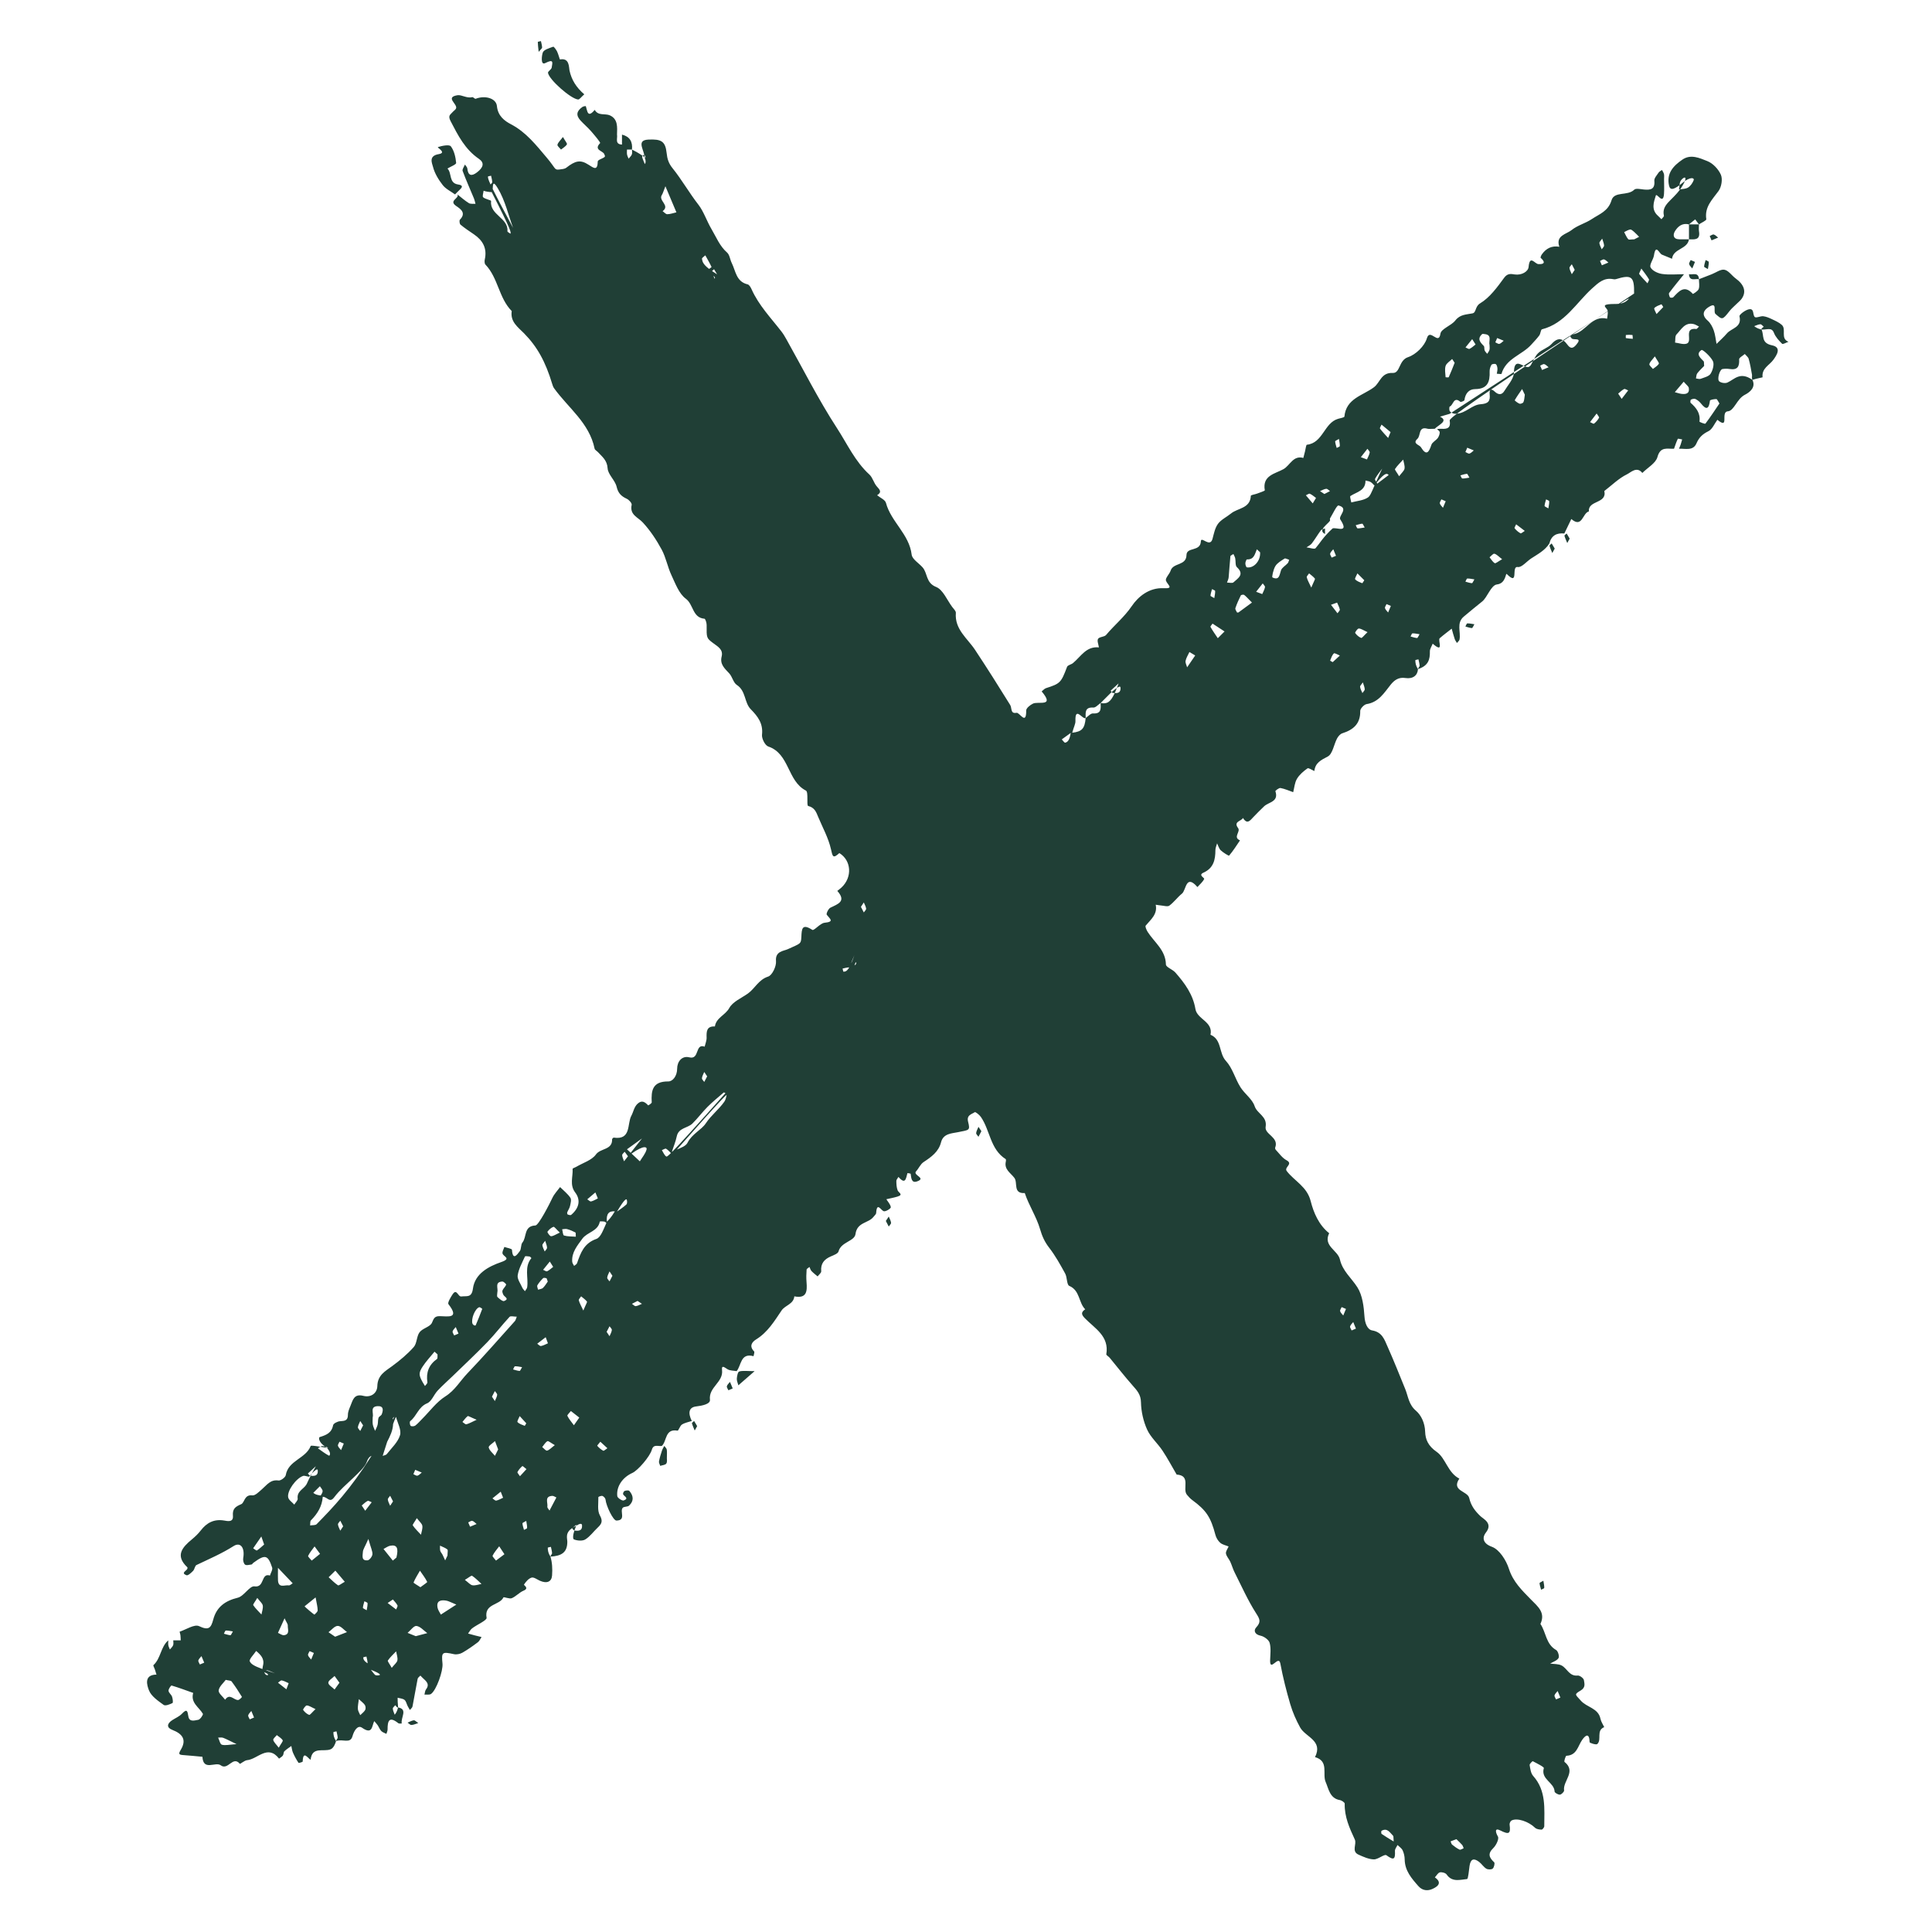 <svg version="1.0" preserveAspectRatio="xMidYMid meet" height="500" viewBox="0 0 375 375" zoomAndPan="magnify" width="500" xmlns:xlink="http://www.w3.org/1999/xlink" xmlns="http://www.w3.org/2000/svg"><defs><clipPath id="5b0a605343"><path clip-rule="nonzero" d="M 28 7.949 L 347.363 7.949 L 347.363 367 L 28 367 Z M 28 7.949"></path></clipPath></defs><rect fill-opacity="1" height="450" y="-37.5" fill="#ffffff" width="450" x="-37.5"></rect><rect fill-opacity="1" height="450" y="-37.5" fill="#ffffff" width="450" x="-37.5"></rect><g clip-path="url(#5b0a605343)"><path fill-rule="nonzero" fill-opacity="1" d="M 345.855 63.07 C 345.316 62.578 344.598 62.27 343.926 61.949 C 343.391 61.695 342.816 61.445 342.242 61.383 C 341.691 61.324 340.871 61.773 340.598 61.527 C 340.141 61.113 340.582 59.746 339.371 60.055 C 338.691 60.23 337.559 61.086 337.633 61.398 C 338.145 63.57 336.078 63.68 335.207 64.699 C 334.586 65.43 333.855 66.07 333.176 66.75 C 333.008 65.875 332.934 64.961 332.637 64.129 C 332.391 63.438 332 62.703 331.461 62.23 C 330.223 61.152 330.609 60.23 331.699 59.566 C 333.445 58.5 332.473 60.496 332.973 60.934 C 334.285 62.074 334.289 62.184 335.715 60.359 C 336.105 59.859 336.613 59.445 337.066 58.992 C 337.406 58.648 337.809 58.352 338.078 57.961 C 339.004 56.613 338.547 55.25 336.895 54.047 C 336.141 53.5 335.523 52.52 334.723 52.359 C 333.988 52.211 333.082 52.902 332.254 53.227 C 331.426 53.551 330.594 53.871 329.766 54.195 C 329.766 54.836 329.918 55.531 329.715 56.102 C 329.562 56.52 328.605 57.074 328.586 57.055 C 326.938 55.211 325.883 56.527 324.773 57.703 C 324.664 57.82 324.184 57.805 324.137 57.719 C 324.008 57.457 323.855 57.02 323.984 56.852 C 324.906 55.613 325.895 54.43 326.863 53.227 C 325.438 53.227 323.988 53.375 322.594 53.172 C 321.773 53.051 320.695 52.547 320.371 51.895 C 320.105 51.367 320.91 50.383 321.035 49.57 C 321.387 47.258 322.039 49.195 322.578 49.422 C 323.23 49.699 323.887 49.957 324.539 50.227 C 324.781 48.219 327.539 48.414 327.828 46.453 C 327.199 46.453 326.566 46.465 325.938 46.449 C 324.75 46.422 324.684 45.582 325.098 44.891 C 325.672 43.941 326.543 43.227 327.828 43.551 C 328.23 43.227 328.633 42.902 329.035 42.582 C 329.277 42.902 329.523 43.227 329.766 43.551 C 330.266 43.211 331.23 42.801 331.191 42.547 C 330.824 40.16 332.348 38.754 333.566 37.074 C 334.137 36.289 334.391 34.785 334.027 33.93 C 333.559 32.84 332.473 31.691 331.383 31.266 C 329.914 30.691 328.199 29.852 326.559 30.977 C 324.801 32.18 323.426 33.629 323.961 36.027 C 324.172 36.969 324.832 36.797 325.992 35.949 C 326.031 35.598 326.094 35.266 326.273 35.02 C 326.688 34.445 327.406 34.086 327.043 35.129 C 328.48 34.199 328.859 34.672 328.75 34.957 C 328.539 35.508 328.145 36.094 327.656 36.398 C 327.234 36.66 326.652 36.672 326.113 36.746 C 324.5 38.988 322.484 39.703 322.965 41.863 C 323.004 42.047 322.648 42.32 322.477 42.551 C 322.25 42.324 322.031 42.086 321.793 41.871 C 320.473 40.691 320.977 39.262 321.391 37.957 C 321.574 37.379 322.824 39.855 322.98 37.66 C 323.047 36.699 322.992 35.727 322.992 34.762 C 322.992 34.438 323.043 34.105 322.977 33.797 C 322.914 33.516 322.727 33.258 322.594 32.992 C 322.367 33.16 322.07 33.285 321.926 33.508 C 321.598 34.008 321.059 34.578 321.105 35.074 C 321.266 36.758 320.367 36.91 319.082 36.785 C 318.445 36.723 317.527 36.5 317.199 36.824 C 315.918 38.086 313.336 37.066 312.793 38.879 C 312.156 41.012 310.43 41.547 308.973 42.52 C 307.738 43.344 306.191 43.734 305.051 44.652 C 304.031 45.473 301.902 45.699 302.668 47.895 C 301.203 47.641 300.094 48.207 299.266 49.387 C 299.133 49.574 298.973 49.98 299.039 50.043 C 299.977 50.863 299.82 51.332 298.602 51.262 C 297.879 51.219 296.926 49.379 296.699 51.82 C 296.617 52.707 295.355 53.473 293.996 53.27 C 293.336 53.168 292.629 52.996 291.965 53.902 C 290.617 55.742 289.18 57.742 287.297 58.875 C 286.266 59.492 286.582 60.668 285.812 60.824 C 284.582 61.07 283.406 61.008 282.473 62.207 C 281.68 63.223 279.73 63.805 279.586 64.773 C 279.238 67.133 277.562 63.605 276.953 65.672 C 276.516 67.164 274.805 68.828 273.301 69.324 C 271.465 69.93 271.812 72.453 270.34 72.387 C 268.07 72.277 267.891 74.254 266.688 75.16 C 264.52 76.793 261.273 77.324 260.949 80.855 C 260.934 81.039 260.16 81.164 259.73 81.289 C 256.992 82.082 256.816 85.977 253.664 86.324 C 253.504 86.34 253.426 87.141 253.312 87.574 C 253.199 88.012 253.09 88.449 252.977 88.887 C 251.012 88.332 250.398 90.324 249.137 91.051 C 247.578 91.945 244.965 92.242 245.5 95.164 C 245.523 95.285 244.535 95.602 244.008 95.805 C 243.59 95.965 242.793 96.07 242.789 96.23 C 242.664 98.723 240.25 98.586 238.926 99.676 C 238.094 100.355 237.023 100.844 236.41 101.676 C 235.82 102.477 235.617 103.594 235.344 104.598 C 234.855 106.395 233.133 103.969 233.086 105.074 C 233 107.141 230.324 106.113 230.297 107.727 C 230.266 109.844 227.73 109.188 227.227 110.738 C 227 111.438 226.145 112.207 226.309 112.699 C 226.57 113.484 227.984 114.285 225.863 114.172 C 223.031 114.023 220.895 115.84 219.68 117.637 C 218.223 119.781 216.293 121.332 214.691 123.246 C 214.352 123.648 213.398 123.582 213.137 123.996 C 212.898 124.367 213.223 125.094 213.297 125.66 C 210.844 125.391 209.797 127.441 208.27 128.703 C 207.918 128.996 207.246 129.094 207.117 129.434 C 205.957 132.504 205.801 132.684 203.039 133.566 C 202.719 133.668 202.469 133.984 202.188 134.203 C 204.781 137.281 201.555 136.07 200.504 136.57 C 199.957 136.832 199.18 137.449 199.184 137.902 C 199.219 140.891 197.902 138.238 197.301 138.355 C 196.086 138.594 196.438 137.422 196.082 136.844 C 193.852 133.246 191.594 129.664 189.258 126.137 C 187.758 123.871 185.27 122.156 185.531 118.957 C 185.559 118.598 185.098 118.18 184.828 117.816 C 183.812 116.461 183.043 114.461 181.695 113.926 C 179.672 113.121 180.078 111.266 179.078 110.133 C 178.352 109.301 177.059 108.551 176.953 107.656 C 176.48 103.672 172.941 101.289 171.961 97.602 C 171.797 97 170.84 96.613 170.25 96.125 C 171.258 95.488 170.73 95.035 170.172 94.391 C 169.59 93.723 169.387 92.691 168.75 92.109 C 165.965 89.57 164.43 86.133 162.445 83.082 C 158.855 77.562 155.891 71.641 152.66 65.891 C 152.363 65.363 152.059 64.836 151.688 64.359 C 149.633 61.703 147.27 59.266 145.875 56.133 C 145.715 55.77 145.426 55.27 145.113 55.195 C 142.883 54.672 142.805 52.602 142.027 51.043 C 141.695 50.379 141.629 49.465 141.129 49.023 C 139.68 47.754 139.035 46.039 138.098 44.461 C 137.176 42.902 136.59 41.055 135.574 39.746 C 133.773 37.434 132.344 34.887 130.523 32.625 C 129.762 31.68 129.512 30.828 129.391 29.68 C 129.148 27.43 128.359 26.969 125.848 27.094 C 123.699 27.203 124.723 28.66 125.039 30.008 C 125.043 30.008 125.047 30.004 125.051 30 C 125.258 30.352 125.465 30.699 125.117 30.496 C 125.434 31.363 125.301 31.609 125.164 31.852 C 124.977 31.387 124.758 30.926 124.625 30.445 C 124.613 30.395 124.676 30.328 124.758 30.254 C 123.828 29.625 123.234 29.316 122.664 29.031 C 122.664 29.348 122.746 29.699 122.641 29.973 C 122.52 30.285 122.23 30.527 122.012 30.801 C 121.906 30.527 121.758 30.262 121.707 29.98 C 121.656 29.672 121.695 29.348 121.695 29.031 C 122.02 29.031 122.34 29.031 122.664 29.031 C 122.82 27.531 122.258 26.508 120.727 26.129 C 120.727 26.773 120.727 27.422 120.727 28.066 C 119.281 27.984 119.906 26.863 119.762 26.129 C 119.805 24.688 119.969 23.109 118.375 22.391 C 117.445 21.969 116.117 22.551 115.438 21.324 C 114.027 23.02 114.012 21.504 113.703 20.594 C 113.695 20.574 113.234 20.629 113.055 20.754 C 111.875 21.57 111.762 22.402 112.699 23.414 C 113.355 24.121 114.102 24.754 114.734 25.477 C 115.395 26.234 116.59 27.656 116.484 27.77 C 115.176 29.141 117.004 29.242 117.277 29.898 C 117.512 30.457 117.617 30.41 116.355 30.996 C 116.219 31.062 116.027 31.215 116.023 31.332 C 115.984 33.195 115.281 32.648 114.227 31.969 C 112.637 30.941 111.664 31.195 109.906 32.562 C 109.578 32.812 109.047 32.836 108.602 32.895 C 107.555 33.035 107.91 32.703 106.105 30.578 C 104.098 28.211 102.129 25.664 99.203 24.133 C 97.91 23.457 96.641 22.516 96.453 20.59 C 96.301 19.043 94.105 18.469 92.328 19.172 C 92.172 19.234 91.84 18.805 91.66 18.855 C 90.613 19.137 89.594 18.352 88.789 18.484 C 86.297 18.895 88.91 20.219 88.508 21.066 C 88.379 21.34 88.051 21.516 87.844 21.762 C 87.426 22.27 86.883 22.398 87.469 23.523 C 88.91 26.309 90.27 29 92.961 30.836 C 94.062 31.586 93.859 32.492 92.562 33.473 C 91.559 34.234 90.852 34.148 90.707 32.695 C 90.68 32.434 90.402 32.191 90.238 31.941 C 90.078 32.359 89.684 32.863 89.797 33.18 C 90.469 34.992 91.266 36.754 92.004 38.543 C 92.137 38.867 92.199 39.223 92.293 39.566 C 91.855 39.527 91.332 39.629 91 39.422 C 90.215 38.941 89.523 38.312 88.793 37.742 C 89.195 38.523 87.02 38.934 88.539 39.977 C 89.352 40.535 90.566 41.305 89.27 42.637 C 89.121 42.793 89.195 43.453 89.387 43.609 C 90.207 44.289 91.102 44.883 91.984 45.48 C 93.723 46.664 94.578 48.207 94.098 50.359 C 94.027 50.676 94.035 51.164 94.227 51.363 C 96.695 53.941 96.812 57.84 99.328 60.379 C 99 62.441 100.52 63.484 101.723 64.703 C 104.273 67.293 105.879 70.188 107.184 74.527 C 107.27 74.809 107.367 75.109 107.535 75.344 C 110.281 79.168 114.391 82.078 115.41 87.074 C 115.461 87.34 115.852 87.527 116.07 87.766 C 116.902 88.672 117.84 89.344 117.938 90.898 C 118.016 92.117 119.387 93.207 119.684 94.473 C 119.977 95.734 120.59 96.32 121.656 96.812 C 122.082 97.008 122.676 97.668 122.605 97.988 C 122.184 99.949 123.812 100.371 124.777 101.422 C 126.211 102.973 127.414 104.793 128.422 106.656 C 129.266 108.211 129.574 110.047 130.332 111.656 C 131.098 113.281 131.789 115.238 133.125 116.219 C 134.625 117.324 134.387 119.898 136.73 120.094 C 136.914 120.109 137.164 120.887 137.16 121.309 C 137.137 123.844 137.117 123.844 138.445 124.844 C 139.32 125.5 140.414 126.059 140.07 127.434 C 139.688 128.961 140.676 129.758 141.551 130.711 C 142.148 131.363 142.336 132.504 143.02 132.949 C 144.801 134.105 144.453 136.371 145.711 137.652 C 147.113 139.078 148.145 140.43 147.906 142.609 C 147.824 143.344 148.5 144.688 149.117 144.895 C 153.281 146.293 152.785 151.594 156.434 153.457 C 156.961 153.727 156.504 156.344 156.867 156.438 C 158.156 156.762 158.43 157.656 158.816 158.582 C 159.68 160.641 160.793 162.648 161.281 164.793 C 161.609 166.246 161.66 166.734 162.918 165.582 C 165.262 167.023 165.469 170.266 163.336 172.262 C 163.082 172.5 162.793 172.703 162.52 172.926 C 164.328 174.953 162.668 175.457 161.184 176.18 C 160.789 176.367 160.328 177.355 160.473 177.551 C 161.082 178.367 162.035 178.906 160.039 179.109 C 159.188 179.195 158.008 180.703 157.672 180.488 C 155.641 179.18 155.617 180.316 155.543 181.871 C 155.48 183.289 155.316 183.121 152.922 184.23 C 152.102 184.613 150.445 184.598 150.621 186.559 C 150.711 187.547 149.887 189.297 149.102 189.551 C 147.219 190.156 146.539 191.875 145.145 192.859 C 143.891 193.742 142.227 194.43 141.555 195.652 C 140.785 197.047 139.004 197.535 138.762 199.23 C 137.156 199.16 137.113 200.188 137.152 201.391 C 137.172 201.973 136.91 202.566 136.773 203.156 C 134.859 202.461 135.832 205.738 133.805 205.23 C 132.336 204.859 131.434 206.09 131.434 207.434 C 131.43 208.82 130.605 209.91 129.711 209.906 C 126.66 209.887 126.367 211.645 126.5 213.965 C 126.512 214.156 125.836 214.57 125.816 214.555 C 125.219 213.938 124.629 213.465 123.797 214.195 C 123.059 214.84 122.953 215.824 122.547 216.562 C 121.688 218.109 122.574 221.32 119.129 220.812 C 119.035 220.801 118.805 221.027 118.809 221.141 C 118.875 223.242 116.562 222.832 115.668 224.082 C 114.867 225.199 113.188 225.691 111.891 226.457 C 111.633 226.609 111.133 226.758 111.141 226.887 C 111.234 228.414 110.523 229.98 111.648 231.461 C 112.766 232.938 112.398 234.508 110.863 235.809 C 110.742 235.914 110.406 235.82 110.199 235.742 C 110.121 235.711 110.051 235.441 110.094 235.328 C 110.254 234.91 110.543 234.531 110.637 234.105 C 110.754 233.574 110.957 232.855 110.715 232.492 C 110.184 231.703 109.395 231.094 108.711 230.41 C 108.199 231.109 107.566 231.754 107.211 232.527 C 106.691 233.648 104.547 237.836 103.926 237.863 C 101.625 237.953 102.277 240.113 101.406 241.168 C 101.059 241.59 101.215 242.418 100.879 242.859 C 100.387 243.508 99.531 244.785 99.371 242.582 C 99.355 242.363 98.41 242.215 97.895 242.031 C 97.766 242.461 97.449 242.938 97.543 243.309 C 97.699 243.93 99.355 244.254 97.258 244.977 C 94.887 245.801 92.18 247.184 91.797 250.109 C 91.555 251.977 90.574 251.492 89.555 251.645 C 88.875 251.746 88.664 249.988 87.844 251.234 C 87.453 251.824 86.832 252.871 87.043 253.141 C 89.305 256.035 86.871 255.477 85.359 255.465 C 84.367 255.457 84.207 255.875 83.844 256.738 C 83.504 257.543 82.039 257.801 81.445 258.582 C 80.844 259.375 80.949 260.73 80.312 261.453 C 79.094 262.836 77.637 264.039 76.145 265.141 C 74.75 266.168 73.297 266.902 73.238 269.043 C 73.199 270.445 71.973 271.305 70.531 270.934 C 68.688 270.465 68.48 271.785 68.02 272.887 C 67.793 273.438 67.527 274.035 67.531 274.605 C 67.539 275.762 66.898 275.801 66.012 275.855 C 65.527 275.887 64.723 276.285 64.656 276.633 C 64.363 278.152 63.32 278.543 62.059 278.934 C 61.809 279.012 61.82 279.887 63.086 280.781 C 63.59 280.906 63.906 281.059 63.457 281.031 C 64.414 282.09 63.973 282.609 63.844 282.543 C 63.09 282.141 62.402 281.602 61.695 281.109 C 61.852 281.031 62.016 280.91 62.176 280.816 C 60.887 280.605 60.348 280.547 60.301 280.672 C 59.355 283.125 55.945 283.453 55.465 286.328 C 55.391 286.762 54.484 287.426 54.051 287.363 C 52.48 287.133 51.789 288.25 50.848 289.055 C 50.277 289.547 49.543 290.324 48.977 290.25 C 47.402 290.051 47.484 291.676 46.824 291.957 C 45.625 292.465 45.102 292.891 45.211 294.223 C 45.32 295.535 44.156 295.242 43.5 295.133 C 41.531 294.812 40.125 295.559 38.961 297.07 C 38.473 297.703 37.875 298.27 37.258 298.781 C 35.367 300.34 33.949 301.941 36.359 304.203 C 36.414 304.258 36.398 304.445 36.348 304.535 C 36.125 304.941 35.066 305.316 36.199 305.754 C 36.484 305.863 37.117 305.277 37.48 304.902 C 37.781 304.594 37.82 303.922 38.145 303.766 C 40.574 302.602 43.031 301.559 45.336 300.094 C 46.695 299.23 47.562 300.438 47.207 302.43 C 47.137 302.832 47.273 303.453 47.555 303.684 C 47.805 303.891 48.391 303.727 48.82 303.668 C 48.949 303.652 49.039 303.441 49.168 303.348 C 51.469 301.664 51.988 301.766 52.82 304.254 C 52.961 304.68 52.551 305.289 52.395 305.812 C 50.609 305.238 51.422 308.215 49.391 307.914 C 48.453 307.773 47.359 309.824 46.148 310.117 C 43.691 310.711 42.031 311.926 41.395 314.34 C 40.953 316.012 40.5 316.516 38.637 315.633 C 37.742 315.211 36.133 316.289 34.859 316.715 C 34.844 316.723 34.992 317.141 35.02 317.371 C 35.059 317.711 35.062 318.055 35.078 318.395 C 34.594 318.395 34.113 318.395 33.629 318.395 C 33.629 318.711 33.715 319.059 33.605 319.336 C 33.488 319.645 33.195 319.891 32.977 320.164 C 32.871 319.891 32.723 319.625 32.672 319.344 C 32.621 319.035 32.66 318.711 32.66 318.395 C 31.168 319.668 31.23 321.883 29.781 323.203 C 29.695 323.277 29.961 323.734 30.055 324.016 C 30.168 324.355 30.266 324.699 30.375 325.039 C 27.848 325.062 28.551 327.168 28.918 328.105 C 29.367 329.254 30.68 330.129 31.766 330.922 C 32.094 331.16 32.957 330.824 33.477 330.562 C 33.629 330.484 33.531 329.719 33.395 329.32 C 33.246 328.906 32.746 328.57 32.711 328.176 C 32.684 327.836 33.199 327.125 33.301 327.156 C 34.719 327.578 36.105 328.098 37.5 328.594 C 36.949 330.508 38.617 331.348 39.379 332.645 C 39.48 332.82 38.852 333.758 38.484 333.812 C 37.824 333.91 36.754 334.336 36.559 333.141 C 36.391 332.129 36.32 331.578 35.312 332.633 C 34.809 333.168 34.066 333.469 33.434 333.879 C 32.391 334.559 32.305 335.332 33.434 335.766 C 35.438 336.539 36.258 337.676 35.098 339.617 C 34.605 340.441 34.695 340.602 35.57 340.66 C 36.812 340.746 38.047 340.879 39.289 340.988 C 39.453 343.84 41.824 341.879 42.84 342.641 C 44.273 343.715 45.176 340.719 46.551 342.348 C 46.625 342.434 47.445 341.699 47.945 341.652 C 50.012 341.469 51.961 338.512 54.164 341.348 C 54.414 341.152 54.723 341 54.902 340.75 C 55.07 340.52 55.012 340.109 55.199 339.922 C 55.598 339.531 56.094 339.23 56.547 338.895 C 56.648 339.332 56.691 339.801 56.871 340.207 C 57.168 340.887 57.531 341.543 57.938 342.164 C 57.984 342.238 58.75 342.012 58.754 341.91 C 58.832 339.711 59.68 341.203 60.289 341.574 C 60.57 338.895 62.805 340.098 64.18 339.535 C 64.781 339.285 65.113 338.367 65.223 337.941 C 64.785 337.258 64.715 336.738 64.711 336.215 C 64.707 336.164 65.105 336.105 65.316 336.051 C 65.398 336.469 65.527 336.883 65.543 337.301 C 65.547 337.457 65.297 337.625 65.223 337.941 C 66.52 337.449 67.98 338.547 68.414 337.004 C 68.73 335.875 69.453 334.777 70.266 335.348 C 72.309 336.773 72.164 335.035 72.637 334.066 C 72.859 334.328 73.109 334.574 73.301 334.855 C 73.551 335.227 73.703 335.68 74.004 335.992 C 74.254 336.254 74.66 336.363 75 336.543 C 75.082 336.254 75.234 335.969 75.23 335.684 C 75.215 334.035 75.535 333.047 77.312 334.473 C 77.457 334.59 77.754 334.516 77.977 334.531 C 77.762 333.336 79.207 331.766 77.273 331.41 C 77.059 332.25 76.836 332.539 76.613 332.828 C 76.477 332.434 76.266 332.043 76.242 331.641 C 76.23 331.43 76.555 331.199 76.727 330.977 C 76.926 331.242 77.121 331.512 77.273 331.41 C 77.18 330.492 77.18 330.012 77.18 329.527 C 77.633 329.66 78.176 329.676 78.516 329.949 C 78.828 330.199 78.914 330.727 79.117 331.125 C 79.25 331.391 79.41 331.648 79.559 331.906 C 79.734 331.684 80.016 331.477 80.066 331.23 C 80.418 329.441 80.711 327.637 81.066 325.848 C 81.113 325.617 81.414 325.438 81.598 325.23 C 81.824 325.461 82.039 325.699 82.281 325.91 C 82.922 326.48 83.367 327.051 82.688 327.914 C 82.484 328.172 82.48 328.586 82.387 328.926 C 82.82 328.891 83.371 329.008 83.672 328.789 C 84.703 328.043 86.031 324.328 85.887 322.895 C 85.664 320.652 85.805 320.574 88.117 321.074 C 88.625 321.18 89.285 321.047 89.742 320.789 C 90.797 320.191 91.789 319.48 92.758 318.754 C 93.07 318.52 93.234 318.09 93.465 317.746 C 93.027 317.641 92.59 317.539 92.152 317.426 C 91.719 317.312 91.285 317.188 90.852 317.07 C 91.109 316.727 91.309 316.309 91.637 316.062 C 92.594 315.332 94.531 314.508 94.445 314.016 C 93.949 311.23 96.98 311.629 97.711 310.059 C 97.781 309.902 98.871 310.398 99.328 310.211 C 100.152 309.867 100.797 309.094 101.617 308.75 C 102.797 308.258 101.625 307.691 101.703 307.574 C 102.062 307.016 102.586 306.391 103.176 306.215 C 103.617 306.082 104.258 306.586 104.801 306.824 C 106.129 307.41 107.066 307.047 107.156 305.801 C 107.254 304.52 107.18 303.23 106.836 302.137 C 106.398 301.449 106.328 300.93 106.324 300.41 C 106.32 300.355 106.719 300.297 106.93 300.242 C 107.016 300.66 107.141 301.074 107.156 301.492 C 107.164 301.652 106.91 301.82 106.836 302.137 C 109.035 302.012 110.109 301.309 110.117 299.262 C 110.121 298.57 109.594 297.492 111.23 296.488 C 111.676 296.086 112.051 295.766 111.824 296.172 C 112.746 295.543 112.949 295.789 112.973 296.047 C 113.062 297.172 112.27 297.164 111.504 297.086 C 111.496 297.082 111.492 297.078 111.484 297.074 C 111.164 298.082 111.18 298.715 111.414 298.805 C 112.066 299.059 113.059 299.141 113.609 298.801 C 114.539 298.23 115.211 297.258 116.027 296.492 C 116.785 295.781 117.059 295.25 116.426 294.113 C 115.906 293.172 116.164 291.789 116.141 290.598 C 116.141 290.512 116.723 290.281 116.941 290.367 C 117.199 290.465 117.512 290.812 117.535 291.078 C 117.648 292.266 119.008 295.152 119.652 295.141 C 121.582 295.098 120.262 293.379 120.863 292.672 C 121.105 292.387 121.801 292.512 122.098 292.242 C 123.066 291.355 122.977 290.328 122.156 289.387 C 122.02 289.23 121.516 289.285 121.234 289.391 C 121.07 289.453 120.879 289.863 120.941 290.023 C 121.113 290.449 122.191 290.816 121.059 291.238 C 120.766 291.344 119.859 290.75 119.816 290.406 C 119.594 288.543 120.836 286.75 122.738 285.898 C 123.816 285.418 126.133 282.738 126.52 281.398 C 126.863 280.219 127.781 280.793 128.469 280.652 C 129.477 279.684 129.043 277.258 131.504 277.688 C 131.703 277.723 131.969 276.754 132.363 276.504 C 132.922 276.148 133.633 276.031 134.277 275.812 C 133.496 274.223 133.703 273.156 135.129 272.988 C 136.305 272.848 137.895 272.527 137.801 271.695 C 137.512 269.227 140.426 268.324 140.148 265.93 C 140.02 264.801 140.719 265.488 141.242 265.785 C 141.73 266.062 142.398 266.031 142.984 266.137 C 143.922 264.996 143.703 262.547 146.262 263.234 C 146.305 262.918 146.504 262.449 146.371 262.312 C 145.387 261.309 145.914 260.504 146.77 259.977 C 149.008 258.594 150.301 256.438 151.711 254.352 C 152.398 253.336 154.031 253.148 154.18 251.621 C 156.621 252.105 156.688 250.594 156.547 248.852 C 156.48 248.051 156.5 247.234 156.562 246.434 C 156.578 246.25 156.926 246.09 157.121 245.918 C 157.25 246.188 157.32 246.508 157.516 246.715 C 157.871 247.098 158.301 247.406 158.699 247.75 C 158.945 247.414 159.426 247.062 159.398 246.754 C 159.258 245.246 159.988 244.418 161.277 243.863 C 161.828 243.625 162.652 243.324 162.762 242.898 C 163.246 241.039 165.859 240.949 166.051 239.531 C 166.363 237.176 168.574 237.457 169.547 236.188 C 169.73 235.945 170.047 235.699 170.062 235.441 C 170.211 233.098 171.055 235.113 171.625 235.109 C 172.082 235.109 172.938 234.543 172.906 234.32 C 172.836 233.773 172.355 233.281 172.039 232.77 C 172.762 232.602 173.5 232.473 174.207 232.254 C 175.434 231.875 174.406 231.504 174.23 231.047 C 174.016 230.484 173.984 229.836 173.98 229.223 C 173.977 228.961 174.246 228.699 174.395 228.438 C 175.773 230.055 175.852 228.68 176.133 227.703 C 176.137 227.688 176.746 227.762 176.758 227.844 C 176.879 228.613 176.891 229.703 177.996 229.312 C 179.902 228.641 177.098 228.129 177.816 227.348 C 178.336 226.785 178.656 225.961 179.266 225.559 C 180.766 224.566 182.191 223.566 182.66 221.703 C 183.09 220.008 184.738 220 185.867 219.77 C 188.152 219.305 188.34 219.473 187.906 217.727 C 187.582 216.414 188.586 216.289 189.207 215.871 C 189.34 215.781 190.102 216.387 190.391 216.801 C 192.188 219.406 192.188 223.07 195.195 224.977 C 195.273 225.027 195.273 225.285 195.238 225.43 C 194.855 226.988 196.152 227.641 196.891 228.629 C 197.598 229.578 196.57 231.711 198.906 231.57 C 199.711 233.988 201.172 236.176 201.867 238.551 C 202.281 239.977 202.773 241.059 203.656 242.199 C 204.848 243.742 205.809 245.477 206.75 247.195 C 207.156 247.941 207.039 249.375 207.547 249.59 C 209.648 250.484 209.328 252.836 210.637 254.133 C 209.84 254.684 209.828 255.109 210.57 255.867 C 212.492 257.848 215.328 259.336 214.734 262.855 C 214.703 263.039 215.18 263.289 215.383 263.535 C 216.871 265.336 218.305 267.188 219.852 268.934 C 220.703 269.895 221.434 270.68 221.461 272.18 C 221.496 273.957 221.918 275.836 222.645 277.457 C 223.32 278.965 224.695 280.145 225.629 281.551 C 226.629 283.051 227.473 284.652 228.387 286.211 C 231.246 286.406 229.43 288.98 230.387 290.137 C 230.691 290.508 231.027 290.875 231.414 291.16 C 234.152 293.172 235 294.473 235.914 297.93 C 236.062 298.488 236.414 299.078 236.848 299.453 C 237.273 299.824 237.922 299.941 238.473 300.168 C 238.285 300.625 237.887 301.117 237.957 301.531 C 238.047 302.086 238.535 302.566 238.785 303.109 C 239.098 303.785 239.293 304.516 239.625 305.18 C 240.973 307.848 242.191 310.605 243.793 313.113 C 244.527 314.258 244.82 314.805 243.824 315.887 C 243.281 316.473 243.531 317.25 244.68 317.488 C 245.355 317.629 246.27 318.281 246.438 318.883 C 246.73 319.926 246.566 321.113 246.531 322.238 C 246.453 324.672 248.188 321.129 248.512 322.879 C 249.008 325.543 249.676 328.184 250.441 330.785 C 250.902 332.344 251.57 333.875 252.359 335.305 C 253.402 337.184 256.859 337.828 255.246 341.051 C 258.016 341.855 256.609 344.328 257.32 345.91 C 257.863 347.113 258.086 349.059 260.043 349.391 C 260.41 349.449 261.016 349.855 261.008 350.09 C 260.941 352.625 261.934 354.824 262.965 357.043 C 263.391 357.957 262.254 359.344 263.691 359.988 C 264.641 360.414 265.664 360.879 266.668 360.906 C 267.492 360.93 268.711 359.816 269.102 360.102 C 270.508 361.125 270.848 360.941 270.758 359.266 C 270.738 358.891 271.078 358.5 271.254 358.113 C 271.598 358.453 272.059 358.742 272.25 359.152 C 272.5 359.688 272.641 360.32 272.648 360.914 C 272.684 363.113 273.973 364.586 275.328 366.117 C 276.148 367.047 277.211 366.996 277.934 366.684 C 278.547 366.418 280.281 365.629 278.508 364.398 C 278.828 364.059 279.098 363.516 279.477 363.426 C 279.875 363.332 280.582 363.531 280.797 363.844 C 281.855 365.387 283.41 364.844 284.75 364.723 C 284.992 364.699 285.102 363.051 285.242 362.145 C 285.449 360.848 286.027 360.582 287.09 361.387 C 287.598 361.773 287.953 362.383 288.488 362.707 C 288.805 362.902 289.488 362.91 289.738 362.691 C 290.004 362.457 290.188 361.629 290.016 361.469 C 289.047 360.555 288.703 359.82 289.852 358.707 C 290.406 358.172 291.004 356.918 290.746 356.473 C 290.219 355.559 290.129 354.75 291.176 355.273 C 292.887 356.133 293.258 355.984 293.012 354.141 C 292.98 353.895 293.176 353.469 293.387 353.359 C 294.484 352.789 296.707 353.559 297.949 354.766 C 298.234 355.043 298.789 355.125 299.223 355.129 C 299.398 355.133 299.738 354.699 299.742 354.465 C 299.746 351.059 300.152 347.578 297.586 344.707 C 297.129 344.195 297.027 343.324 296.902 342.594 C 296.863 342.375 297.449 341.816 297.516 341.852 C 298.289 342.262 299.723 342.957 299.656 343.195 C 299.02 345.383 301.684 345.953 301.746 347.746 C 301.758 347.973 302.441 348.371 302.781 348.34 C 303.086 348.312 303.629 347.762 303.59 347.52 C 303.305 345.676 306.031 343.867 303.668 341.98 C 303.543 341.879 303.887 340.797 304.039 340.793 C 306.055 340.715 306.246 338.945 307.082 337.734 C 307.762 336.742 308.5 336.309 308.543 338.16 C 308.547 338.309 309.809 338.723 310.031 338.516 C 310.949 337.676 309.762 335.887 311.379 335.234 C 311.129 334.695 310.762 334.176 310.648 333.609 C 310.219 331.512 307.969 331.418 306.812 330.066 C 305.805 328.891 305.441 328.934 306.797 328.133 C 307.812 327.535 307.535 326.781 307.438 326.121 C 307.387 325.754 306.625 325.18 306.238 325.223 C 304.605 325.398 304.191 323.859 303.137 323.285 C 302.504 322.938 301.641 323.012 300.883 322.898 C 301.445 322.559 302.207 322.332 302.508 321.832 C 302.707 321.5 302.41 320.477 302.047 320.27 C 300.039 319.133 300.102 316.828 298.996 315.207 C 300.043 312.988 298.453 311.793 297.168 310.477 C 295.441 308.707 293.699 307.059 292.879 304.5 C 292.348 302.84 291.031 300.762 289.574 300.23 C 287.613 299.52 287.773 298.266 288.395 297.492 C 289.832 295.699 287.961 294.855 287.375 294.305 C 286.266 293.258 285.512 292.234 285.176 290.766 C 284.855 289.371 281.629 289.422 283.258 286.996 C 281.008 285.867 280.605 283.008 278.863 281.809 C 277.219 280.676 276.664 279.398 276.621 277.895 C 276.57 276.191 275.84 274.676 274.844 273.828 C 273.41 272.609 273.344 271.062 272.758 269.621 C 271.633 266.859 270.535 264.09 269.32 261.367 C 268.719 260.027 268.301 258.57 266.34 258.234 C 265.406 258.078 264.93 256.844 264.844 255.535 C 264.715 253.602 264.461 251.434 263.469 249.867 C 262.34 248.082 260.578 246.695 260.082 244.473 C 259.676 242.652 256.762 241.859 257.992 239.367 C 255.977 237.766 254.973 235.387 254.402 233.133 C 253.691 230.309 251.266 229.258 249.758 227.305 C 249.172 226.543 251.117 225.949 249.691 225.188 C 248.875 224.75 248.289 223.867 247.621 223.172 C 247.531 223.078 247.473 222.859 247.516 222.742 C 248.281 220.707 245.418 220.188 245.66 218.719 C 246 216.668 244.016 216.195 243.523 214.703 C 243.07 213.32 241.578 212.32 240.762 211.012 C 239.734 209.367 239.23 207.309 237.957 205.93 C 236.535 204.395 237.191 201.77 234.957 200.844 C 235.496 198.285 232.367 197.867 232.031 195.852 C 231.562 193.02 229.949 190.828 228.133 188.762 C 227.598 188.152 226.316 187.734 226.305 187.211 C 226.246 184.406 224.066 182.922 222.77 180.895 C 222.539 180.527 222.23 179.84 222.383 179.656 C 223.383 178.457 224.707 177.457 224.324 175.605 C 224.664 175.656 225.004 175.723 225.348 175.75 C 225.898 175.789 226.625 176.039 226.969 175.785 C 227.867 175.121 228.539 174.164 229.414 173.457 C 230.27 172.762 230.145 169.566 232.418 172.176 C 232.871 171.664 233.445 171.207 233.727 170.613 C 233.84 170.379 232.488 169.879 233.605 169.375 C 235.555 168.5 235.906 166.875 235.91 165 C 235.91 164.562 236.121 164.125 236.238 163.691 C 236.465 164.148 236.598 164.711 236.945 165.043 C 237.422 165.496 238.5 166.152 238.566 166.078 C 239.352 165.16 240 164.121 240.684 163.113 C 239.242 162.52 240.852 161.441 240.312 160.723 C 239.34 159.43 240.949 159.414 241.262 158.762 C 242.094 160.141 242.684 159.211 243.316 158.551 C 243.988 157.855 244.668 157.164 245.371 156.5 C 246.258 155.66 248.246 155.648 247.555 153.578 C 247.52 153.477 248.246 152.898 248.543 152.953 C 249.387 153.109 250.188 153.477 251.008 153.762 C 251.234 152.887 251.293 151.914 251.738 151.168 C 252.219 150.363 253.004 149.691 253.781 149.141 C 253.992 148.988 254.656 149.465 255.113 149.656 C 255.301 148.059 256.375 147.543 257.719 146.84 C 258.664 146.34 258.895 144.527 259.52 143.34 C 259.738 142.934 260.129 142.465 260.535 142.336 C 262.68 141.648 264.07 140.496 264.02 138 C 264.012 137.543 264.773 136.738 265.266 136.664 C 267.598 136.301 268.652 134.488 269.93 132.898 C 270.664 131.98 271.508 131.406 272.785 131.602 C 274.266 131.828 275.164 131.082 275.227 129.871 C 274.789 129.188 274.719 128.668 274.715 128.145 C 274.711 128.094 275.109 128.035 275.32 127.98 C 275.406 128.398 275.531 128.812 275.547 129.23 C 275.555 129.391 275.301 129.555 275.227 129.871 C 277.27 129.227 277.57 127.969 277.539 126.43 C 277.527 125.938 277.895 125.438 278.086 124.941 C 280.414 126.949 279.012 124.258 279.449 123.879 C 280.195 123.227 280.996 122.641 281.773 122.027 C 281.961 122.691 282.133 123.363 282.355 124.02 C 282.445 124.297 282.641 124.543 282.789 124.801 C 282.961 124.578 283.246 124.379 283.293 124.133 C 283.582 122.645 282.625 120.914 284.141 119.664 C 285.32 118.691 286.504 117.68 287.684 116.754 C 288.688 115.969 289.398 113.566 290.57 113.438 C 292.297 113.246 292.227 111.184 292.449 111.406 C 294.922 113.883 293.238 109.82 294.598 110.059 C 295.344 110.191 296.316 108.977 297.203 108.395 C 298.488 107.551 299.879 106.848 300.73 105.488 C 301.109 103.957 302.133 103.395 303.637 103.551 C 304.086 102.613 304.539 101.68 304.992 100.742 C 307.137 102.594 307.168 99.543 308.398 99.273 C 308.207 97.051 311.957 97.809 311.398 95.305 C 312.859 94.184 314.207 92.832 315.832 92.043 C 316.539 91.699 317.711 90.449 318.773 91.801 C 319.793 90.777 321.383 89.91 321.711 88.703 C 322.289 86.582 323.652 87.18 324.926 87.098 C 325.16 86.453 325.363 85.793 325.66 85.18 C 325.699 85.102 326.215 85.25 326.508 85.297 C 326.41 85.629 326.324 85.965 326.215 86.293 C 326.121 86.566 326 86.832 325.895 87.098 C 327.121 87.047 328.637 87.559 329.277 86.07 C 329.781 84.898 330.473 84.254 331.605 83.695 C 332.363 83.324 332.773 82.242 333.34 81.48 C 335.766 83.465 333.883 79.949 335.359 79.84 C 336.609 79.746 337.109 77.418 338.68 76.625 C 339.707 76.105 340.84 75.137 340.141 73.734 C 337.754 72.039 336.641 73.656 335.289 74.254 C 334.863 74.445 334.074 74.324 333.711 74.027 C 333.234 73.645 333.785 71.727 334.316 71.633 C 334.777 71.551 335.277 71.555 335.742 71.625 C 337.273 71.859 337.637 71.129 337.566 69.746 C 337.551 69.422 338.277 69.059 338.664 68.711 C 338.926 69.023 339.316 69.301 339.418 69.656 C 339.699 70.664 339.887 71.703 340.062 72.734 C 340.109 73.02 339.969 73.336 340.141 73.734 C 341.004 73.441 342.121 73.266 342.117 73.23 C 341.902 71.48 343.445 70.906 344.223 69.816 C 344.797 69.012 345.914 67.43 343.953 67.027 C 341.75 66.574 342.469 65.117 341.91 63.969 C 341.074 63.754 340.781 63.531 340.492 63.305 C 340.887 63.172 341.277 62.957 341.68 62.938 C 341.891 62.926 342.125 63.25 342.344 63.422 C 342.078 63.617 341.809 63.816 341.91 63.969 C 343.035 64.016 343.883 63.465 344.324 64.613 C 344.633 65.414 345.289 66.113 345.914 66.734 C 346.055 66.871 346.715 66.484 347.137 66.34 C 345.516 65.703 346.789 63.918 345.855 63.07 Z M 95.32 34.109 C 95.402 34.523 95.527 34.938 95.543 35.355 C 95.547 35.465 95.422 35.586 95.215 35.809 C 94.734 34.762 94.711 34.512 94.711 34.273 C 94.711 34.219 95.105 34.164 95.32 34.109 Z M 99.078 45.359 C 98.875 45.203 98.488 45.035 98.496 44.898 C 98.707 42.27 95.016 41.73 95.316 39.008 C 95.332 38.844 94.199 38.664 93.781 38.289 C 93.586 38.117 93.82 37.465 93.863 37.027 C 94.09 37.086 94.312 37.172 94.547 37.199 C 94.824 37.23 95.246 37.316 95.43 37.273 C 99.297 44.82 99.195 45.098 99.078 45.359 Z M 95.633 36.684 C 95.688 35.902 95.629 34.883 96.629 36.551 C 98.059 38.938 98.691 41.805 99.582 44.219 C 97.504 40.355 96.312 38.074 95.633 36.684 Z M 129.52 41.578 C 129.219 41.582 128.914 41.195 128.613 40.988 C 130.129 39.875 127.734 38.949 128.461 37.855 C 128.664 37.551 128.75 37.168 129.156 36.152 C 130.031 38.238 130.66 39.727 131.289 41.215 C 130.699 41.348 130.109 41.57 129.52 41.578 Z M 136.25 50.234 C 136.227 50.043 136.672 49.789 136.902 49.562 C 137.316 50.309 137.754 51.043 138.109 51.82 C 138.125 51.855 137.93 51.992 137.633 52.199 C 136.484 51.309 136.324 50.777 136.25 50.234 Z M 138.715 54.113 C 138.637 53.918 138.555 53.727 138.473 53.535 C 138.863 53.816 138.793 53.965 138.715 54.113 Z M 138.207 52.613 C 138.285 52.508 138.484 52.371 138.598 52.258 C 138.805 52.609 139.012 52.957 139.188 53.25 C 138.809 53.02 138.492 52.812 138.207 52.613 Z M 49.871 300.941 C 49.762 301.012 49.391 300.672 49.141 300.52 C 49.668 299.754 50.195 298.992 50.723 298.23 C 50.867 298.641 51.012 299.055 51.27 299.789 C 50.816 300.176 50.379 300.617 49.871 300.941 Z M 38.797 323.078 C 38.688 322.812 38.441 322.512 38.5 322.289 C 38.586 321.98 38.895 321.727 39.105 321.453 C 39.215 321.719 39.328 321.984 39.637 322.723 C 39.484 322.785 39.141 322.934 38.797 323.078 Z M 43.824 316.492 C 44.25 316.465 44.68 316.582 45.207 316.656 C 44.984 317.012 44.844 317.402 44.727 317.395 C 44.301 317.367 43.883 317.207 43.461 317.098 C 43.582 316.883 43.691 316.5 43.824 316.492 Z M 43.066 338.648 C 42.723 338.551 42.574 337.75 42.34 337.266 C 42.672 337.273 43.035 337.199 43.328 337.312 C 43.984 337.562 44.602 337.906 45.91 338.535 C 44.5 338.625 43.727 338.836 43.066 338.648 Z M 46.203 329.973 C 45.371 329.984 44.582 328.602 43.699 329.914 C 43.246 329.305 42.363 328.633 42.441 328.102 C 42.555 327.336 43.367 326.676 43.812 326.062 C 44.395 326.207 44.812 326.184 44.953 326.367 C 45.672 327.328 46.332 328.336 46.957 329.363 C 46.984 329.406 46.469 329.969 46.203 329.973 Z M 76.551 274.992 C 76.449 275.176 76.352 275.348 76.25 275.531 C 76.242 275.461 76.246 275.395 76.23 275.324 C 76.215 275.234 76.438 275.102 76.551 274.992 Z M 70.516 321.699 C 70.516 321.645 70.91 321.59 71.125 321.535 C 71.207 321.949 71.336 322.363 71.348 322.785 C 71.352 322.801 71.336 322.824 71.328 322.84 C 70.551 322.309 70.52 322.004 70.516 321.699 Z M 70.438 301.215 C 70.461 300.746 70.809 300.289 71.5 298.711 C 71.996 300.484 72.336 301.109 72.285 301.699 C 72.246 302.129 71.719 302.816 71.355 302.855 C 70.074 302.984 70.402 301.898 70.438 301.215 Z M 70.211 292.215 C 70.57 291.922 70.922 291.547 71.355 291.328 C 71.531 291.238 71.879 291.492 72.148 291.59 C 71.73 292.137 71.309 292.684 70.887 293.234 C 70.727 292.988 70.566 292.746 70.211 292.215 Z M 70.734 310.805 C 70.949 310.926 71.332 311.039 71.34 311.172 C 71.367 311.594 71.25 312.027 71.176 312.551 C 70.82 312.328 70.43 312.188 70.438 312.074 C 70.465 311.645 70.625 311.227 70.734 310.805 Z M 73.301 272.934 C 74.496 272.875 74.395 273.734 74.098 274.512 C 73.996 274.781 73.562 274.93 73.473 275.199 C 73.332 275.621 73.402 276.109 73.293 276.551 C 73.191 276.957 72.973 277.336 72.805 277.73 C 72.648 277.32 72.43 276.922 72.359 276.496 C 72.281 276.035 72.34 275.551 72.34 275.078 C 72.582 274.32 71.73 273.008 73.301 272.934 Z M 69.922 275.812 C 70.082 276.059 70.242 276.301 70.48 276.66 C 70.316 276.984 70.117 277.367 69.922 277.75 C 69.758 277.504 69.445 277.242 69.469 277.02 C 69.516 276.605 69.758 276.215 69.922 275.812 Z M 65.895 279.836 C 66.238 279.984 66.582 280.129 66.73 280.195 C 66.426 280.934 66.312 281.199 66.203 281.465 C 65.992 281.188 65.68 280.938 65.598 280.625 C 65.539 280.406 65.785 280.102 65.895 279.836 Z M 62.09 288.48 C 62.281 288.797 62.625 289.113 62.621 289.426 C 62.617 289.684 62.453 289.945 62.254 290.281 C 61.324 290.156 61.066 289.957 60.812 289.758 C 61.238 289.332 61.664 288.906 62.09 288.48 Z M 49.938 310.156 C 50.449 310.832 50.934 311.199 51.004 311.633 C 51.094 312.184 50.848 312.793 50.746 313.375 C 50.203 312.781 49.602 312.227 49.156 311.566 C 49.059 311.422 49.508 310.906 49.938 310.156 Z M 49.719 320.449 C 50.582 321.18 51.371 321.945 51.055 323.246 C 51 323.461 50.969 323.699 50.934 323.957 C 49.324 323.367 48.73 323 48.484 322.469 C 48.301 322.074 49.27 321.141 49.719 320.449 Z M 48.477 333.727 C 48.367 333.461 48.121 333.156 48.18 332.938 C 48.262 332.625 48.57 332.375 48.781 332.098 C 48.895 332.363 49.004 332.629 49.312 333.367 C 49.16 333.434 48.82 333.578 48.477 333.727 Z M 51.73 325.121 C 51.535 325.059 51.395 324.812 51.262 324.562 C 52.426 325.023 52.039 325.223 51.73 325.121 Z M 51.586 324.188 C 51.707 324.188 51.832 324.188 51.949 324.215 C 52.297 324.297 52.625 324.477 53.379 324.789 C 52.688 324.562 52.098 324.367 51.586 324.188 Z M 54.105 339.227 C 53.586 338.539 53.148 338.172 53.039 337.723 C 52.98 337.48 53.48 337.102 53.727 336.781 C 54.125 337.109 54.625 337.375 54.871 337.789 C 54.973 337.965 54.531 338.457 54.105 339.227 Z M 55.586 327.891 C 55.043 327.465 54.504 327.039 53.961 326.613 C 54.207 326.453 54.48 326.133 54.688 326.168 C 55.16 326.258 55.598 326.523 56.031 326.707 C 55.789 327.355 55.688 327.621 55.586 327.891 Z M 53.953 316.941 C 54.312 316.148 54.672 315.359 55.234 314.113 C 55.598 314.895 55.879 315.219 55.859 315.523 C 55.82 316.207 56.324 317.199 55.156 317.391 C 54.789 317.453 54.355 317.105 53.953 316.941 Z M 56.059 307.723 C 55.289 307.594 54.062 308.332 53.957 306.766 C 53.922 306.188 53.953 305.602 53.953 304.312 C 55.238 305.664 56.023 306.488 56.809 307.312 C 56.559 307.457 56.281 307.758 56.059 307.723 Z M 57.781 290.887 C 57.828 291.234 57.352 291.656 57.117 292.043 C 56.707 291.578 56.047 291.168 55.938 290.641 C 55.676 289.398 57.434 286.969 58.816 286.48 C 59.098 286.379 59.477 286.559 59.977 286.633 C 60.047 286.551 60.102 286.492 60.168 286.418 C 60.023 286.363 59.895 286.141 59.758 286.008 C 60.273 285.535 60.789 285.066 61.309 284.59 C 60.98 285.168 60.73 285.625 60.52 286.023 C 61.504 284.973 61.66 285.176 61.68 285.402 C 61.77 286.484 61.035 286.516 60.297 286.445 C 59.684 287.633 59.598 287.961 59.426 288.215 C 58.852 289.082 57.594 289.48 57.781 290.887 Z M 60.004 332.855 C 59.547 332.688 59.125 332.301 58.84 331.898 C 58.77 331.805 59.289 331.031 59.535 331.031 C 59.988 331.035 60.441 331.379 61.242 331.738 C 60.566 332.367 60.168 332.918 60.004 332.855 Z M 59.793 321.273 C 59.734 321.051 59.98 320.75 60.09 320.484 C 60.434 320.629 60.773 320.777 60.926 320.84 C 60.617 321.582 60.508 321.848 60.395 322.113 C 60.184 321.836 59.875 321.582 59.793 321.273 Z M 61.047 313.391 C 60.988 313.453 59.066 311.824 59.125 311.777 C 59.68 311.32 60.242 310.871 61.258 310.055 C 61.465 311.25 61.656 311.91 61.66 312.57 C 61.66 312.848 61.285 313.141 61.047 313.391 Z M 60.508 302.91 C 60.258 302.594 59.73 302.148 59.809 301.988 C 60.125 301.332 60.625 300.762 61.059 300.16 C 61.344 300.543 61.625 300.926 62.121 301.598 C 61.453 302.141 60.98 302.527 60.508 302.91 Z M 64.941 327.93 C 64.504 327.492 63.727 327.059 63.727 326.621 C 63.727 326.184 64.504 325.746 64.941 325.309 C 65.219 325.695 65.5 326.082 65.887 326.621 C 65.5 327.16 65.219 327.543 64.941 327.93 Z M 65.047 317.688 C 64.57 317.363 64.164 317.086 63.762 316.812 C 64.355 316.371 64.949 315.594 65.551 315.586 C 66.145 315.582 66.75 316.355 67.348 316.789 C 66.625 317.07 65.898 317.355 65.047 317.688 Z M 66.922 307.02 C 66.27 307.375 65.762 307.809 65.605 307.707 C 64.945 307.27 64.383 306.676 63.789 306.141 C 64.223 305.711 64.66 305.285 65.094 304.859 C 65.652 305.52 66.211 306.176 66.922 307.02 Z M 65.598 295.898 C 65.574 295.676 65.887 295.414 66.051 295.168 C 66.246 295.551 66.441 295.93 66.609 296.254 C 66.371 296.613 66.211 296.859 66.051 297.105 C 65.887 296.703 65.645 296.312 65.598 295.898 Z M 61.465 295.836 C 61.215 296.09 60.625 296.012 60.195 296.086 C 60.242 295.75 60.16 295.289 60.352 295.098 C 61.629 293.809 62.523 292.363 62.645 290.527 C 63.57 290.523 63.957 291.836 64.879 290.609 C 65.922 289.219 67.301 288.074 68.562 286.859 C 69.566 285.895 70.863 284.707 71.195 283.738 C 71.441 283.016 71.762 282.703 72.113 282.578 C 67.922 289.18 64.707 292.523 61.465 295.836 Z M 70.875 331.914 C 70.652 332.301 70.25 332.582 69.922 332.91 C 69.758 332.516 69.492 332.125 69.461 331.719 C 69.422 331.16 69.562 330.59 69.652 329.801 C 70.215 330.336 70.609 330.598 70.832 330.961 C 70.984 331.207 71.012 331.672 70.875 331.914 Z M 73.645 325.145 C 73.367 325.219 72.91 325.223 72.754 325.055 C 72.48 324.758 72.234 324.434 71.996 324.105 C 73.953 324.875 73.828 325.094 73.645 325.145 Z M 72.867 323.703 C 73.355 323.926 73.848 324.156 74.383 324.398 C 73.789 324.141 73.293 323.91 72.867 323.703 Z M 74.441 300.656 C 74.871 300.441 75.277 300.117 75.73 300.027 C 77.074 299.766 77.383 300.516 76.945 302.324 C 77.02 302.262 76.633 302.586 76.246 302.91 C 75.645 302.16 75.043 301.41 74.441 300.656 Z M 75.277 291.059 C 75.25 290.836 75.566 290.574 75.727 290.328 C 75.922 290.711 76.121 291.09 76.289 291.418 C 76.051 291.777 75.887 292.02 75.727 292.266 C 75.566 291.863 75.32 291.473 75.277 291.059 Z M 77.133 322.273 C 77.055 322.707 76.555 323.07 76.035 323.727 C 75.625 322.969 75.184 322.449 75.285 322.301 C 75.734 321.648 76.34 321.105 76.887 320.523 C 76.984 321.109 77.23 321.723 77.133 322.273 Z M 76.887 312.395 C 76.34 311.977 75.793 311.555 75.242 311.137 C 75.484 310.973 75.73 310.812 76.262 310.457 C 76.555 310.816 76.93 311.172 77.148 311.605 C 77.238 311.777 76.984 312.129 76.887 312.395 Z M 77.641 278.586 C 77.227 279.941 75.996 281.059 75.07 282.246 C 74.918 282.445 74.547 282.477 74.277 282.586 C 74.609 281.531 74.895 280.637 75.148 279.852 C 75.715 278.758 76.254 277.656 76.301 276.402 C 76.797 275.012 76.867 275.016 76.871 275.039 C 77.18 276.23 77.949 277.57 77.641 278.586 Z M 97.516 248.746 C 97.766 248.738 98.285 249.25 98.242 249.363 C 98.098 249.766 97.691 250.074 97.531 250.477 C 97.438 250.699 97.578 251.062 97.703 251.32 C 97.91 251.734 98.934 252.09 97.863 252.527 C 97.574 252.648 96.93 252.105 96.559 251.75 C 96.402 251.602 96.535 251.152 96.535 250.836 C 96.742 250.074 95.941 248.812 97.516 248.746 Z M 93.004 253.734 C 93.152 253.68 93.617 254.023 93.602 254.062 C 93.203 255.141 92.77 256.207 92.32 257.266 C 92.305 257.301 92.113 257.258 92.004 257.25 C 91.898 257.137 91.746 257.039 91.703 256.906 C 91.406 256 92.188 254.035 93.004 253.734 Z M 88.461 257.578 C 88.574 257.844 88.684 258.109 88.992 258.852 C 88.84 258.914 88.496 259.062 88.156 259.207 C 88.043 258.941 87.797 258.641 87.855 258.418 C 87.941 258.105 88.25 257.855 88.461 257.578 Z M 82.039 265.242 C 82.707 264.219 83.566 263.316 84.34 262.363 C 84.535 262.535 84.727 262.711 84.922 262.883 C 84.895 263.191 84.98 263.66 84.816 263.777 C 83.223 264.91 82.672 266.414 82.957 268.309 C 82.988 268.52 82.652 268.781 82.484 269.023 C 82.328 268.766 82.164 268.52 82.02 268.258 C 81.293 266.945 81.227 266.484 82.039 265.242 Z M 80.699 317.578 C 80.184 317.371 79.648 317.156 79.113 316.941 C 79.691 316.457 80.324 315.531 80.836 315.598 C 81.582 315.688 82.242 316.492 82.938 316.988 C 82.23 317.176 81.523 317.363 80.699 317.578 Z M 80.906 294.672 C 81.418 295.348 81.902 295.715 81.973 296.148 C 82.062 296.699 81.816 297.309 81.715 297.891 C 81.168 297.297 80.57 296.742 80.125 296.082 C 80.027 295.938 80.477 295.422 80.906 294.672 Z M 80.234 286.129 C 80.383 285.785 80.527 285.441 80.594 285.293 C 81.332 285.598 81.598 285.711 81.863 285.82 C 81.586 286.035 81.336 286.344 81.023 286.426 C 80.805 286.484 80.5 286.238 80.234 286.129 Z M 82.922 307.047 C 82.969 307.137 82.156 307.652 81.602 308.078 C 81.02 307.684 80.234 307.254 80.273 307.16 C 80.602 306.363 81.078 305.625 81.512 304.871 C 82 305.586 82.539 306.277 82.922 307.047 Z M 85.57 313.391 C 85.355 312.961 85.039 312.555 84.941 312.102 C 84.641 310.707 85.527 310.512 86.582 310.672 C 87.062 310.746 87.512 311.023 88.574 311.449 C 87.18 312.352 86.375 312.871 85.57 313.391 Z M 85.406 300.008 C 85.891 300.242 86.418 300.418 86.832 300.746 C 86.984 300.867 86.855 301.34 86.855 301.934 C 86.777 302.098 86.594 302.484 86.406 302.875 C 86.234 302.5 86.074 302.121 85.887 301.754 C 85.754 301.492 85.52 301.27 85.449 300.996 C 85.367 300.684 85.414 300.34 85.406 300.008 Z M 90.527 276.453 C 90.324 276.508 90.02 276.164 89.758 276 C 90.09 275.613 90.379 275.184 90.77 274.875 C 90.879 274.789 91.277 275.062 92.516 275.574 C 91.594 276 91.082 276.309 90.527 276.453 Z M 92.508 295.805 C 92.242 295.918 91.977 296.027 91.238 296.336 C 91.176 296.184 91.027 295.84 90.883 295.5 C 91.148 295.387 91.449 295.141 91.672 295.199 C 91.98 295.285 92.234 295.594 92.508 295.805 Z M 91.719 307.703 C 91.281 307.637 90.91 307.156 90.23 306.652 C 90.977 306.215 91.488 305.762 91.633 305.855 C 92.297 306.301 92.859 306.895 93.457 307.438 C 92.875 307.543 92.27 307.789 91.719 307.703 Z M 96.078 279.715 C 96.281 280.25 96.484 280.785 96.691 281.332 C 96.449 281.812 96.258 282.191 96.066 282.574 C 95.633 282.035 94.988 281.547 94.859 280.945 C 94.789 280.637 95.645 280.129 96.078 279.715 Z M 95.488 271.094 C 95.656 270.77 95.852 270.387 96.051 270.008 C 96.211 270.25 96.527 270.512 96.5 270.738 C 96.457 271.148 96.211 271.543 96.051 271.941 C 95.891 271.695 95.727 271.453 95.488 271.094 Z M 97.191 289.535 C 97.297 289.801 97.398 290.07 97.648 290.711 C 97.219 290.902 96.785 291.172 96.316 291.266 C 96.109 291.305 95.828 290.988 95.586 290.832 C 96.121 290.398 96.656 289.969 97.191 289.535 Z M 96.273 302.91 C 96.039 302.582 95.531 302.121 95.613 301.953 C 95.938 301.293 96.449 300.73 96.895 300.133 C 97.164 300.543 97.438 300.957 97.91 301.676 C 97.242 302.18 96.758 302.543 96.273 302.91 Z M 90.734 266.555 C 89.312 268.035 88.32 269.855 86.453 271.031 C 84.73 272.113 83.449 273.898 81.977 275.371 C 81.52 275.824 81.105 276.328 80.598 276.711 C 80.387 276.867 79.844 276.895 79.707 276.746 C 79.535 276.562 79.48 275.949 79.625 275.84 C 80.887 274.863 81.203 273.078 82.91 272.379 C 83.77 272.027 84.207 270.715 84.934 269.93 C 85.855 268.938 86.883 268.047 87.855 267.102 C 90.105 264.914 92.402 262.773 94.582 260.516 C 96.098 258.949 97.422 257.199 98.906 255.598 C 99.109 255.383 99.742 255.566 100.305 255.566 C 100.133 255.988 100.094 256.254 99.941 256.422 C 96.891 259.816 93.891 263.262 90.734 266.555 Z M 99.957 265.199 C 100.379 265.176 100.812 265.289 101.336 265.363 C 101.113 265.719 100.973 266.109 100.859 266.102 C 100.43 266.074 100.012 265.914 99.59 265.805 C 99.711 265.594 99.824 265.207 99.957 265.199 Z M 102.148 276.258 C 102.082 276.363 101.883 276.766 101.844 276.75 C 101.352 276.559 100.793 276.387 100.449 276.023 C 100.324 275.887 100.715 275.262 100.871 274.863 C 101.285 275.312 101.699 275.766 102.148 276.258 Z M 100.441 285.723 C 100.672 285.281 101.02 284.887 101.398 284.559 C 101.445 284.516 101.914 284.949 102.188 285.16 C 101.77 285.613 101.355 286.062 100.926 286.531 C 100.715 286.195 100.371 285.852 100.441 285.723 Z M 101.703 296.949 C 101.594 296.527 101.434 296.109 101.406 295.684 C 101.398 295.566 101.789 295.426 102.145 295.207 C 102.219 295.73 102.332 296.16 102.309 296.586 C 102.301 296.719 101.914 296.828 101.703 296.949 Z M 102.324 249.859 C 102.285 250.125 102.039 250.363 101.891 250.617 C 101.719 250.398 101.492 250.199 101.383 249.949 C 101.035 249.152 100.371 248.277 100.484 247.535 C 100.68 246.277 101.352 245.082 101.891 243.891 C 101.945 243.773 102.492 243.848 102.801 243.891 C 102.926 243.91 103.027 244.09 103.145 244.199 C 101.703 245.918 102.598 247.969 102.324 249.859 Z M 105.816 240.84 C 105.969 241.352 106.168 241.762 106.18 242.176 C 106.188 242.414 105.891 242.664 105.727 242.91 C 105.566 242.508 105.324 242.117 105.277 241.703 C 105.254 241.48 105.566 241.219 105.816 240.84 Z M 106.715 244.863 C 106.871 245.109 107.023 245.352 107.371 245.898 C 107.004 246.18 106.641 246.543 106.203 246.75 C 106.023 246.832 105.684 246.574 105.418 246.469 C 105.848 245.934 106.281 245.398 106.715 244.863 Z M 104.301 249.477 C 104.598 248.969 105 248.512 105.418 248.09 C 105.523 247.984 105.848 248.039 106.051 248.094 C 106.133 248.117 106.16 248.34 106.32 248.75 C 106.082 249.078 105.797 249.586 105.395 249.977 C 105.176 250.195 104.762 250.215 104.434 250.324 C 104.379 250.035 104.191 249.668 104.301 249.477 Z M 104.277 260.812 C 104.824 260.391 105.371 259.973 105.918 259.551 C 106.016 259.82 106.117 260.09 106.352 260.734 C 105.914 260.918 105.473 261.18 105 261.262 C 104.793 261.301 104.52 260.973 104.277 260.812 Z M 105.242 280.875 C 105.57 280.48 105.836 279.977 106.254 279.734 C 106.426 279.629 106.922 280.07 107.688 280.5 C 107 281.016 106.633 281.457 106.188 281.562 C 105.941 281.625 105.562 281.125 105.242 280.875 Z M 106.66 293.199 C 106.512 292.945 106.203 292.668 106.242 292.449 C 106.371 291.676 105.621 290.441 107.195 290.348 C 107.453 290.332 107.73 290.551 107.996 290.66 C 107.551 291.508 107.105 292.352 106.66 293.199 Z M 106.953 239.949 C 106.711 239.949 106.191 239.176 106.258 239.082 C 106.547 238.68 106.969 238.293 107.426 238.125 C 107.59 238.062 107.984 238.613 108.66 239.246 C 107.863 239.602 107.41 239.945 106.953 239.949 Z M 124.605 220.977 C 123.602 222.254 122.91 223.133 122.422 223.754 C 122.18 223.531 121.938 223.305 121.695 223.078 C 122.523 222.48 123.348 221.883 124.605 220.977 Z M 121.246 223.555 C 121.441 223.82 121.641 224.09 121.887 224.426 C 121.895 224.418 121.898 224.414 121.906 224.41 C 121.371 225.094 121.25 225.254 121.129 225.406 C 120.996 225.012 120.781 224.621 120.762 224.219 C 120.75 224.008 121.074 223.777 121.246 223.555 Z M 115.562 231.449 C 115.672 231.715 115.781 231.98 116.043 232.609 C 115.621 232.812 115.191 233.094 114.727 233.199 C 114.523 233.246 114.238 232.934 113.988 232.785 C 114.512 232.34 115.039 231.895 115.562 231.449 Z M 109.477 239.812 C 109.254 239.746 109.23 239.023 109.113 238.602 C 109.434 238.582 109.777 238.484 110.07 238.566 C 110.625 238.719 111.164 238.945 111.676 239.215 C 111.781 239.27 111.727 239.629 111.766 240.043 C 110.938 239.98 110.172 240.02 109.477 239.812 Z M 111.395 276.641 C 110.957 276.043 110.453 275.473 110.129 274.816 C 110.051 274.652 110.566 274.199 110.812 273.879 C 111.285 274.25 111.758 274.621 112.438 275.152 C 111.953 275.844 111.676 276.242 111.395 276.641 Z M 113.223 254.375 C 112.801 253.453 112.488 252.941 112.344 252.387 C 112.293 252.184 112.637 251.879 112.797 251.617 C 113.184 251.949 113.617 252.238 113.926 252.629 C 114.012 252.738 113.734 253.137 113.223 254.375 Z M 112.004 245.188 C 111.926 245.402 111.629 245.539 111.434 245.711 C 111.305 245.441 111.086 245.18 111.066 244.906 C 110.934 243.078 112.047 241.789 113.031 240.434 C 113.973 239.137 116.066 239.02 116.422 237.109 C 116.43 237.051 117.035 237.051 117.34 237.121 C 117.477 237.152 117.594 237.27 117.699 237.379 C 117.066 238.762 116.602 240.18 115.75 240.477 C 113.352 241.316 112.699 243.184 112.004 245.188 Z M 117.09 281.586 C 116.648 281.355 116.254 281.004 115.926 280.629 C 115.883 280.578 116.316 280.113 116.527 279.84 C 116.98 280.254 117.43 280.668 117.895 281.098 C 117.562 281.309 117.219 281.652 117.09 281.586 Z M 118.309 259.359 C 118.148 259.117 117.984 258.871 117.746 258.512 C 117.914 258.188 118.113 257.809 118.309 257.426 C 118.469 257.672 118.785 257.93 118.758 258.156 C 118.715 258.57 118.469 258.961 118.309 259.359 Z M 118.309 248.715 C 118.148 248.469 117.832 248.211 117.859 247.984 C 117.902 247.57 118.148 247.18 118.309 246.781 C 118.469 247.023 118.633 247.27 118.871 247.629 C 118.703 247.953 118.508 248.332 118.309 248.715 Z M 117.824 237.102 C 117.816 237.125 117.805 237.145 117.797 237.168 C 117.641 235.629 118.156 235.023 119.344 235.117 C 118.641 236.285 118.234 236.695 117.824 237.102 Z M 121.582 233.785 C 121.023 234.301 120.375 234.715 119.762 235.168 C 121.316 232.527 121.609 232.676 121.668 232.895 C 121.746 233.172 121.75 233.629 121.582 233.785 Z M 123.395 253.52 C 123.172 253.547 122.91 253.23 122.664 253.07 C 123.047 252.875 123.426 252.676 123.75 252.508 C 124.109 252.746 124.355 252.91 124.598 253.07 C 124.199 253.23 123.809 253.477 123.395 253.52 Z M 125.5 223.109 C 125.281 223.934 124.648 224.652 124.191 225.414 C 123.656 224.914 123.121 224.41 122.586 223.91 C 125.141 222.109 125.613 222.684 125.5 223.109 Z M 136.695 208.07 C 136.859 208.312 137.02 208.559 137.258 208.918 C 137.09 209.242 136.895 209.621 136.695 210.004 C 136.535 209.762 136.223 209.5 136.246 209.273 C 136.289 208.859 136.535 208.469 136.695 208.07 Z M 131.352 220.586 C 131.703 218.867 133.469 218.992 134.398 218.078 C 135.43 217.062 136.297 215.883 137.32 214.855 C 138.312 213.863 139.414 212.969 140.48 212.047 C 140.52 212.012 140.695 212.133 140.809 212.184 C 134.684 219.062 131.875 222.137 130.555 223.48 C 130.504 223.508 130.453 223.527 130.406 223.555 C 130.727 222.566 131.145 221.598 131.352 220.586 Z M 129.316 224.473 C 128.934 224.215 128.742 223.668 128.469 223.242 C 128.75 223.141 129.129 222.875 129.285 222.969 C 129.621 223.172 129.898 223.469 130.227 223.809 C 129.52 224.504 129.395 224.527 129.316 224.473 Z M 141.035 212.559 C 140.93 212.988 140.848 213.461 140.605 213.816 C 139.551 215.332 138.062 216.434 136.992 218.043 C 136.137 219.328 134.32 220.078 133.445 221.809 C 133.129 222.43 132.246 222.77 131.387 223.113 C 140.898 212.32 141.059 212.461 141.035 212.559 Z M 165.832 185.418 C 165.617 186.031 165.426 186.523 165.254 186.922 C 165.258 186.898 165.254 186.871 165.258 186.848 C 165.34 186.5 165.523 186.172 165.832 185.418 Z M 163.711 188.602 C 163.66 188.602 163.602 188.207 163.547 187.996 C 163.961 187.91 164.375 187.785 164.797 187.77 C 164.805 187.77 164.816 187.777 164.828 187.781 C 164.363 188.57 164.039 188.598 163.711 188.602 Z M 166.168 187.062 C 166.125 187.188 166.004 187.289 165.863 187.379 C 166.117 186.465 166.254 186.797 166.168 187.062 Z M 167.664 177.102 C 167.469 176.719 167.273 176.34 167.105 176.016 C 167.34 175.652 167.504 175.41 167.664 175.164 C 167.828 175.566 168.07 175.957 168.117 176.371 C 168.141 176.594 167.828 176.855 167.664 177.102 Z M 206.758 144.152 C 206.598 144.195 206.316 143.742 206.09 143.516 C 206.668 143.098 207.246 142.68 207.828 142.262 C 207.598 143.723 207.203 144.039 206.758 144.152 Z M 216.367 134.523 C 215.535 136.332 214.871 136.684 213.633 136.453 C 213.652 137.5 213.836 138.586 212.145 138.477 C 211.695 138.449 211.203 139.047 210.73 139.359 C 210.539 141.422 210.027 142 208.117 142.223 C 208.422 141.098 208.762 140.52 208.742 139.953 C 208.648 136.934 210.152 139.777 210.73 139.359 C 210.711 138.312 210.531 137.227 212.223 137.336 C 212.672 137.363 213.16 136.766 213.633 136.453 C 214.277 135.809 214.926 135.164 215.57 134.52 C 215.648 134.445 215.711 134.395 215.785 134.328 C 215.715 134.242 215.645 134.141 215.57 134.066 C 216.082 133.598 216.598 133.125 217.117 132.648 C 217.004 132.965 216.895 133.246 216.793 133.516 C 217.367 133.133 217.477 133.289 217.488 133.461 C 217.566 134.414 217.008 134.551 216.367 134.523 Z M 302.336 328.227 C 302.449 328.492 302.559 328.758 302.867 329.496 C 302.715 329.562 302.375 329.707 302.031 329.855 C 301.922 329.59 301.676 329.285 301.734 329.066 C 301.816 328.754 302.125 328.504 302.336 328.227 Z M 282.691 356.984 C 282.996 357.281 283.422 357.668 283.801 358.094 C 283.953 358.266 284 358.523 284.094 358.742 C 283.828 358.84 283.488 359.098 283.305 359.012 C 282.785 358.766 282.309 358.41 281.859 358.043 C 281.695 357.91 281.656 357.621 281.562 357.402 C 281.832 357.305 282.098 357.203 282.691 356.984 Z M 268.168 355.348 C 269.289 354.734 269.777 355.711 270.391 356.309 C 270.508 356.426 270.445 356.727 270.512 357.43 C 269.531 356.828 268.828 356.422 268.172 355.961 C 268.066 355.887 268.074 355.398 268.168 355.348 Z M 262.66 256.609 C 262.77 256.875 262.879 257.141 263.188 257.883 C 263.039 257.945 262.695 258.094 262.352 258.238 C 262.242 257.973 261.996 257.672 262.055 257.449 C 262.137 257.141 262.445 256.887 262.66 256.609 Z M 260.418 253.707 C 260.758 253.855 261.102 254 261.254 254.066 C 260.945 254.805 260.836 255.07 260.723 255.336 C 260.512 255.059 260.203 254.809 260.121 254.496 C 260.059 254.277 260.305 253.973 260.418 253.707 Z M 230.418 129.527 C 230.309 129.105 230.043 128.652 230.121 128.266 C 230.238 127.684 230.594 127.152 230.867 126.555 C 231.484 126.926 231.734 127.074 231.988 127.227 C 231.465 127.992 230.941 128.762 230.418 129.527 Z M 235.254 114.348 C 235.469 114.473 235.852 114.582 235.859 114.715 C 235.887 115.137 235.77 115.57 235.695 116.094 C 235.34 115.871 234.949 115.73 234.957 115.617 C 234.984 115.191 235.145 114.77 235.254 114.348 Z M 236.375 123.875 C 235.891 123.148 235.379 122.441 234.957 121.684 C 234.891 121.57 235.242 121.219 235.359 121.043 C 236.133 121.551 236.91 122.059 237.684 122.566 C 237.246 123.004 236.812 123.438 236.375 123.875 Z M 238.16 113.078 C 238.27 112.746 238.449 112.418 238.48 112.078 C 238.609 110.711 238.676 109.336 238.82 107.973 C 238.84 107.809 239.199 107.68 239.406 107.535 C 239.531 107.824 239.695 108.078 239.754 108.355 C 239.879 108.938 239.734 109.762 240.078 110.082 C 241.637 111.527 240.258 112.25 239.414 113.035 C 239.18 113.25 238.586 113.074 238.16 113.078 Z M 240.41 118.859 C 240.336 118.91 240.109 118.902 240.09 118.855 C 239.957 118.59 239.715 118.254 239.789 118.035 C 240.074 117.191 240.441 116.371 240.84 115.574 C 240.898 115.453 241.355 115.375 241.484 115.469 C 241.867 115.754 242.184 116.133 243.004 116.953 C 242.145 117.59 241.285 118.23 240.41 118.859 Z M 242.016 110.121 C 241.871 110.098 241.719 109.613 241.723 109.344 C 241.727 109.074 241.934 108.57 242.031 108.578 C 243.438 108.645 243.562 107.504 243.957 106.617 C 244.207 106.848 244.461 107.082 244.586 107.203 C 244.695 108.902 243.336 110.344 242.016 110.121 Z M 245 115.309 C 244.352 115.062 244.086 114.965 243.816 114.863 C 244.242 114.32 244.668 113.777 245.094 113.238 C 245.254 113.48 245.574 113.758 245.535 113.965 C 245.449 114.434 245.184 114.875 245 115.309 Z M 249.945 109.32 C 249.516 109.801 248.82 110.164 248.637 110.711 C 248.332 111.625 248.316 112.707 246.98 112.082 C 246.836 112.012 247.152 110.52 247.555 109.871 C 247.938 109.25 248.688 108.832 249.336 108.418 C 249.504 108.312 249.895 108.559 250.227 108.656 C 250.133 108.887 250.094 109.152 249.945 109.32 Z M 259.891 85.199 C 259.965 85.727 260.078 86.156 260.055 86.578 C 260.047 86.715 259.66 86.824 259.449 86.945 C 259.34 86.523 259.18 86.105 259.152 85.68 C 259.145 85.562 259.535 85.422 259.891 85.199 Z M 257.422 94.875 C 257.645 94.848 257.906 95.164 258.152 95.324 C 257.77 95.52 257.391 95.719 257.062 95.887 C 256.703 95.648 256.461 95.484 256.215 95.324 C 256.617 95.164 257.008 94.918 257.422 94.875 Z M 254.246 95.84 C 254.688 96.031 255.059 96.383 255.438 96.652 C 255.098 97.211 254.949 97.461 254.801 97.707 C 254.355 97.184 253.91 96.66 253.469 96.137 C 253.73 96.027 254.062 95.762 254.246 95.84 Z M 254.52 114.051 C 254.094 113.129 253.781 112.617 253.641 112.059 C 253.586 111.855 253.93 111.551 254.094 111.293 C 254.477 111.621 254.91 111.914 255.219 112.305 C 255.305 112.414 255.031 112.809 254.52 114.051 Z M 258.676 128.52 C 258.566 128.457 258.164 128.254 258.18 128.215 C 258.375 127.723 258.547 127.164 258.91 126.824 C 259.047 126.695 259.668 127.086 260.066 127.242 C 259.617 127.656 259.168 128.07 258.676 128.52 Z M 258.48 108.234 C 258.371 107.969 258.125 107.668 258.184 107.445 C 258.266 107.137 258.574 106.883 258.789 106.609 C 258.898 106.871 259.012 107.141 259.316 107.879 C 259.168 107.941 258.824 108.09 258.48 108.234 Z M 259.527 116.961 C 259.707 117.398 259.969 117.84 260.055 118.312 C 260.09 118.52 259.766 118.793 259.602 119.035 C 259.184 118.488 258.762 117.941 258.344 117.391 C 258.613 117.293 258.883 117.195 259.527 116.961 Z M 258.656 102.566 C 256.77 104.297 256.18 105.453 255.355 106.402 C 255.129 106.664 254.195 106.312 253.586 106.242 C 253.938 105.992 254.375 105.805 254.625 105.473 C 255.25 104.656 255.766 103.754 256.383 102.93 C 256.453 102.836 256.574 102.781 256.711 102.734 C 256.953 102.152 257.867 101.523 258.141 101.078 C 258.211 100.965 258.09 100.73 258.16 100.617 C 258.707 99.727 259.488 98.031 259.805 98.113 C 261.906 98.652 259.711 100.148 260.152 100.828 C 261.973 103.641 259.414 102.285 258.656 102.566 Z M 268.156 82.418 C 268.77 82.926 269.383 83.434 269.91 83.871 C 269.656 84.48 269.547 84.742 269.438 85.008 C 268.898 84.406 268.332 83.828 267.855 83.188 C 267.77 83.066 268.047 82.68 268.156 82.418 Z M 268.289 90.949 C 267.801 91.977 267.422 92.816 267.117 93.504 C 266.973 93.277 266.836 93.055 266.898 92.941 C 267.281 92.23 267.816 91.605 268.289 90.949 Z M 265.418 87.109 C 265.578 87.352 265.898 87.625 265.859 87.836 C 265.773 88.305 265.508 88.742 265.324 89.18 C 264.676 88.934 264.406 88.832 264.141 88.734 C 264.566 88.191 264.992 87.648 265.418 87.109 Z M 263.473 111.293 C 263.91 111.73 264.352 112.168 264.805 112.625 C 264.668 112.824 264.453 113.219 264.402 113.199 C 263.914 113 263.363 112.816 263.035 112.445 C 262.91 112.301 263.312 111.691 263.473 111.293 Z M 263.145 101.945 C 263.566 101.836 263.984 101.676 264.41 101.648 C 264.523 101.641 264.668 102.031 264.887 102.387 C 264.363 102.461 263.934 102.574 263.508 102.551 C 263.375 102.543 263.266 102.156 263.145 101.945 Z M 264.441 134.52 C 264.281 134.117 264.035 133.727 263.992 133.312 C 263.965 133.09 264.281 132.828 264.527 132.449 C 264.68 132.961 264.883 133.371 264.895 133.785 C 264.902 134.027 264.602 134.273 264.441 134.52 Z M 264.203 123.82 C 263.746 123.648 263.324 123.266 263.035 122.859 C 262.969 122.766 263.488 121.992 263.734 121.996 C 264.188 122 264.641 122.344 265.438 122.699 C 264.766 123.328 264.367 123.883 264.203 123.82 Z M 265.488 96.574 C 264.594 97.156 263.367 97.23 262.285 97.523 C 262.219 97.09 261.961 96.375 262.113 96.277 C 263.32 95.484 265.07 95.273 265.039 93.273 C 265.375 93.363 265.75 93.391 266.039 93.562 C 266.355 93.75 266.594 94.074 266.75 94.23 C 266.789 94.18 266.82 94.141 266.855 94.094 C 266.152 95.707 265.922 96.297 265.488 96.574 Z M 267.336 93.871 C 267.305 93.805 267.258 93.73 267.211 93.656 C 268.918 91.586 269.234 91.891 269.543 92.203 C 268.809 92.758 268.074 93.316 267.336 93.871 Z M 269.434 118.883 C 269.223 118.605 268.91 118.352 268.828 118.043 C 268.77 117.82 269.016 117.52 269.125 117.254 C 269.469 117.398 269.812 117.547 269.965 117.609 C 269.656 118.352 269.543 118.617 269.434 118.883 Z M 272.621 90.949 C 272.555 91.383 272.074 91.754 271.57 92.438 C 271.133 91.688 270.68 91.176 270.773 91.031 C 271.219 90.367 271.816 89.805 272.355 89.207 C 272.461 89.789 272.707 90.395 272.621 90.949 Z M 312.191 50.961 C 311.926 51.07 311.66 51.184 310.922 51.492 C 310.855 51.34 310.711 50.996 310.562 50.652 C 310.828 50.543 311.133 50.297 311.352 50.355 C 311.664 50.438 311.914 50.75 312.191 50.961 Z M 310.98 46.316 C 311.133 46.828 311.336 47.238 311.348 47.656 C 311.355 47.895 311.055 48.145 310.895 48.387 C 310.734 47.988 310.488 47.598 310.441 47.184 C 310.418 46.957 310.734 46.695 310.98 46.316 Z M 305.086 51.293 C 305.285 51.672 305.48 52.055 305.648 52.379 C 305.41 52.738 305.25 52.98 305.086 53.227 C 304.926 52.828 304.684 52.434 304.637 52.023 C 304.613 51.797 304.926 51.535 305.086 51.293 Z M 290.598 65.609 C 291.336 65.918 291.602 66.027 291.871 66.137 C 291.594 66.352 291.34 66.66 291.031 66.742 C 290.809 66.801 290.508 66.555 290.242 66.445 C 290.387 66.102 290.535 65.758 290.598 65.609 Z M 287.676 64.852 C 287.762 64.773 287.984 64.828 288.141 64.844 C 289.703 64.984 288.895 66.219 289.121 66.977 C 289.121 67.289 289.176 67.621 289.102 67.914 C 289.031 68.188 288.82 68.426 288.668 68.676 C 288.496 68.457 288.27 68.258 288.168 68.008 C 288.055 67.738 288.168 67.316 288 67.145 C 287.297 66.434 286.676 65.766 287.676 64.852 Z M 285.75 65.824 C 285.906 66.07 286.062 66.316 286.406 66.863 C 286.039 67.145 285.676 67.508 285.238 67.711 C 285.062 67.797 284.723 67.535 284.453 67.434 C 284.887 66.898 285.316 66.363 285.75 65.824 Z M 280.594 71.02 C 280.766 70.488 281.422 70.121 281.859 69.68 C 282.023 69.922 282.184 70.168 282.348 70.418 C 281.977 71.352 281.613 72.289 281.199 73.207 C 281.164 73.293 280.59 73.23 280.59 73.219 C 280.551 72.48 280.379 71.684 280.594 71.02 Z M 275.055 123.84 C 274.629 123.812 274.211 123.652 273.789 123.543 C 273.91 123.332 274.02 122.945 274.152 122.938 C 274.578 122.914 275.008 123.027 275.535 123.102 C 275.312 123.457 275.172 123.848 275.055 123.84 Z M 280.078 98.559 C 279.867 98.281 279.559 98.031 279.473 97.719 C 279.414 97.496 279.66 97.195 279.773 96.93 C 280.113 97.078 280.457 97.223 280.609 97.289 C 280.301 98.027 280.191 98.293 280.078 98.559 Z M 283.832 92.875 C 283.699 92.867 283.586 92.48 283.465 92.27 C 283.887 92.156 284.305 92 284.734 91.969 C 284.848 91.961 284.988 92.352 285.211 92.707 C 284.688 92.781 284.254 92.898 283.832 92.875 Z M 284.434 87.734 C 284.582 87.395 284.727 87.051 284.793 86.898 C 285.531 87.207 285.797 87.32 286.062 87.43 C 285.785 87.641 285.535 87.949 285.223 88.035 C 285.004 88.094 284.699 87.848 284.434 87.734 Z M 285.703 113.195 C 285.273 113.168 284.855 113.008 284.434 112.898 C 284.555 112.684 284.668 112.301 284.801 112.293 C 285.223 112.27 285.656 112.383 286.18 112.457 C 285.957 112.812 285.816 113.203 285.703 113.195 Z M 290.129 109.309 C 289.711 109.062 289.445 108.562 289.121 108.164 C 289.438 107.918 289.816 107.418 290.062 107.477 C 290.508 107.586 290.875 108.023 291.562 108.543 C 290.797 108.969 290.301 109.41 290.129 109.309 Z M 295.133 103.516 C 294.699 103.277 294.297 102.93 293.988 102.539 C 293.902 102.43 294.176 102.035 294.285 101.77 C 294.832 102.188 295.379 102.602 295.957 103.047 C 295.609 103.254 295.258 103.586 295.133 103.516 Z M 295.695 78.055 C 295.613 78.246 295.137 78.43 294.934 78.355 C 294.57 78.23 293.977 77.73 294.004 77.688 C 294.434 76.934 294.945 76.23 295.438 75.512 C 295.625 75.902 295.812 76.289 295.969 76.613 C 295.875 77.184 295.875 77.66 295.695 78.055 Z M 298.949 70.977 C 299.215 70.867 299.52 70.621 299.738 70.68 C 300.051 70.762 300.301 71.07 300.578 71.285 C 300.312 71.395 300.047 71.504 299.309 71.812 C 299.242 71.664 299.098 71.32 298.949 70.977 Z M 300.535 98.676 C 300.18 98.453 299.789 98.312 299.797 98.195 C 299.824 97.77 299.984 97.352 300.094 96.93 C 300.309 97.051 300.691 97.16 300.699 97.297 C 300.727 97.719 300.609 98.148 300.535 98.676 Z M 309.398 82.23 C 309.289 82.316 308.895 82.039 308.629 81.93 C 309.047 81.387 309.461 80.84 309.906 80.262 C 310.113 80.609 310.445 80.961 310.375 81.086 C 310.137 81.52 309.789 81.922 309.398 82.23 Z M 314.766 77.422 C 314.605 77.18 314.441 76.934 314.086 76.402 C 314.445 76.109 314.801 75.734 315.234 75.516 C 315.406 75.426 315.758 75.68 316.027 75.777 C 315.605 76.324 315.184 76.875 314.766 77.422 Z M 314.457 58.93 C 316.402 57.715 316.238 57.887 316.078 58.07 C 315.598 58.621 315.043 58.836 314.457 58.93 Z M 315.586 65.625 C 315.543 65.617 315.562 65.023 315.582 65.02 C 316.004 64.984 316.43 64.973 316.852 65.023 C 316.895 65.027 316.895 65.43 316.926 65.762 C 316.422 65.723 315.996 65.707 315.586 65.625 Z M 317.176 56.977 C 316.145 57.664 315.152 58.324 314.18 58.973 C 313.508 59.035 312.805 58.969 312.133 59.066 C 310.867 59.246 311.848 59.738 312.023 60.23 C 312.043 60.277 312.043 60.336 312.055 60.387 C 311.176 60.973 310.324 61.539 309.496 62.094 C 310.488 61.453 311.34 60.91 312.062 60.445 C 312.125 60.879 311.977 61.391 311.938 61.859 C 308.996 61.121 307.887 64.32 305.531 64.848 C 305.398 64.879 305.27 64.934 305.145 64.996 C 305.012 65.086 304.887 65.172 304.754 65.258 C 304.898 65.457 305.027 65.73 305.215 65.785 C 305.824 65.969 307.102 65.559 305.934 66.934 C 305.227 67.77 304.766 67.629 304.203 66.863 C 303.961 66.535 303.723 66.281 303.48 66.109 C 301.293 67.574 299.328 68.895 297.551 70.09 C 297.422 70.344 297.293 70.598 297.148 70.836 C 297.07 70.969 296.941 71.09 296.809 71.176 C 296.602 71.309 296.32 71.246 296.02 71.121 C 295.246 71.645 294.516 72.137 293.824 72.609 C 293.66 73.699 292.648 74.801 292.012 75.859 C 291.48 76.746 290.797 76.645 290.102 75.988 C 289.293 75.223 289.066 75.805 289.141 76.508 C 289.289 77.91 288.848 78.359 287.34 78.465 C 285.719 78.582 284.508 80.188 282.785 80.293 C 281.355 81.383 281.363 81.539 281.387 81.688 C 281.672 83.41 280.512 83.25 279.441 83.227 C 278.551 83.262 279.148 83.379 279.391 83.738 C 279.555 83.984 279.336 84.637 279.102 84.98 C 278.746 85.492 278 85.816 277.828 86.352 C 277.352 87.805 276.863 88.551 275.805 86.809 C 275.5 86.312 274.082 86.125 275.125 85.168 C 275.801 84.543 275.266 82.707 277.07 83.215 C 277.363 83.297 277.699 83.227 278.48 83.227 C 279.246 82.438 281.219 81.711 279.508 80.875 C 280.133 80.691 280.754 80.508 281.379 80.324 C 281.5 80.242 281.613 80.172 281.734 80.09 C 281.605 80.012 281.488 79.922 281.41 79.816 C 281.254 79.609 281.293 78.949 281.391 78.914 C 282.098 78.668 282.121 76.867 283.449 77.988 C 283.559 78.082 284.227 77.812 284.246 77.664 C 284.41 76.398 285.102 75.527 286.328 75.523 C 288.75 75.508 289.211 74.102 289.137 72.113 C 289.121 71.68 289.262 71.195 289.484 70.82 C 289.582 70.652 290.129 70.562 290.328 70.684 C 290.535 70.809 290.629 71.219 290.652 71.516 C 290.68 71.852 290.574 72.199 290.527 72.539 C 290.844 72.555 291.418 72.641 291.438 72.57 C 292.289 69.555 295.441 68.906 297.238 66.879 C 297.762 66.293 298.32 65.73 298.781 65.102 C 299.035 64.754 299.047 63.98 299.301 63.918 C 303.777 62.77 305.938 58.777 309.035 55.973 C 310.277 54.852 311.355 53.832 313.148 54.191 C 313.305 54.223 313.48 54.234 313.629 54.188 C 316.668 53.258 317.234 53.621 317.176 56.977 Z M 317.211 46.453 C 316.633 46.453 316.172 46.582 316.035 46.426 C 315.695 46.035 315.5 45.516 315.25 45.051 C 315.637 44.871 316.008 44.609 316.414 44.551 C 316.633 44.516 316.934 44.793 317.152 44.98 C 317.504 45.285 317.82 45.637 318.152 45.969 C 317.77 46.164 317.383 46.363 317.211 46.453 Z M 319.773 54.992 C 319.234 54.402 318.664 53.84 318.18 53.207 C 318.09 53.086 318.359 52.695 318.582 52.125 C 319.152 52.906 319.656 53.531 320.059 54.211 C 320.148 54.363 319.879 54.727 319.773 54.992 Z M 320.832 71.613 C 320.582 71.297 320.082 70.914 320.145 70.672 C 320.25 70.227 320.691 69.859 321.207 69.172 C 321.637 69.938 322.078 70.43 321.973 70.605 C 321.73 71.023 321.23 71.289 320.832 71.613 Z M 321.531 60.961 C 321.371 60.562 320.977 59.945 321.102 59.805 C 321.434 59.438 321.992 59.258 322.48 59.062 C 322.523 59.047 322.734 59.445 322.836 59.598 C 322.383 60.07 321.957 60.516 321.531 60.961 Z M 330.266 67.934 C 330.48 67.797 332.016 69.176 332.469 70.09 C 332.773 70.711 332.453 71.867 332.027 72.539 C 331.691 73.07 330.781 73.27 330.094 73.527 C 329.836 73.625 329.488 73.484 329.184 73.453 C 329.266 73.113 329.25 72.699 329.445 72.453 C 329.906 71.863 330.465 71.352 330.773 71.031 C 330.719 70.43 330.766 70.219 330.684 70.133 C 330.031 69.453 329.094 68.699 330.266 67.934 Z M 326.352 76.445 C 325.918 76.387 325.504 76.23 325.078 76.121 C 325.613 75.492 326.152 74.859 326.805 74.09 C 327.32 74.699 327.746 74.977 327.797 75.309 C 327.973 76.434 327.195 76.551 326.352 76.445 Z M 327.348 66.711 C 326.684 66.906 325.875 66.586 325.129 66.496 C 325.211 65.957 325.098 65.23 325.406 64.918 C 326.336 63.977 327.02 62.465 328.781 62.914 C 329.105 62.996 329.395 63.199 329.777 63.387 C 329.492 63.656 329.367 63.867 329.266 63.855 C 326.66 63.539 328.66 66.328 327.348 66.711 Z M 333.742 78.316 C 332.879 79.59 331.996 80.941 331.02 82.227 C 330.934 82.336 329.855 81.918 329.867 81.828 C 330.086 80.223 329.258 79.164 328.156 78.195 C 328.055 78.109 328.105 77.617 328.211 77.566 C 328.469 77.441 328.859 77.336 329.09 77.449 C 329.492 77.645 329.875 77.961 330.156 78.316 C 331.266 79.711 331.699 79.312 331.902 77.766 C 331.926 77.598 332.711 77.453 333.141 77.461 C 333.309 77.465 333.473 77.914 333.742 78.316 Z M 327.043 35.129 C 326.766 35.754 326.449 36.281 326.113 36.746 C 326.039 36.754 325.965 36.762 325.895 36.773 C 325.945 36.512 325.961 36.227 325.992 35.949 C 326.309 35.719 326.652 35.449 327.043 35.129 Z M 256.711 102.734 C 256.867 102.68 257.039 102.641 257.184 102.582 C 257.184 102.742 257.184 102.902 257.184 103.641 C 256.648 103.379 256.574 103.062 256.711 102.734 Z M 125.117 30.496 C 124.984 30.402 124.879 30.336 124.758 30.254 C 124.848 30.172 124.961 30.086 125.039 30.008 C 125.078 30.176 125.109 30.336 125.117 30.496 Z M 63.457 281.031 C 62.961 280.945 62.543 280.875 62.176 280.816 C 62.328 280.727 62.473 280.664 62.605 280.684 C 62.773 280.711 62.938 280.742 63.086 280.781 C 63.203 280.863 63.316 280.949 63.457 281.031 Z M 303.367 66.047 C 305.855 64.438 307.871 63.137 309.496 62.094 C 307.969 63.109 306.508 64.086 305.145 64.996 C 305.004 65.066 304.859 65.145 304.719 65.211 C 304.73 65.227 304.742 65.242 304.754 65.262 C 304.32 65.551 303.895 65.832 303.48 66.109 C 303.441 66.082 303.406 66.07 303.367 66.047 Z M 297.766 69.68 C 297.691 69.816 297.621 69.953 297.551 70.09 C 297.027 70.445 296.512 70.789 296.02 71.121 C 295.926 71.086 295.832 71.043 295.734 70.996 C 296.434 70.543 297.113 70.102 297.766 69.68 Z M 303.367 66.047 C 301.715 67.117 299.863 68.32 297.766 69.68 C 297.988 69.258 298.227 68.855 298.555 68.543 C 299.297 67.82 300.469 67.523 301.156 66.766 C 301.984 65.848 302.684 65.633 303.367 66.047 Z M 295.734 70.996 C 295.133 71.387 294.5 71.797 293.859 72.211 C 293.902 69.988 294.855 70.57 295.734 70.996 Z M 216.793 133.516 C 216.645 133.895 216.504 134.23 216.367 134.523 C 216.254 134.52 216.137 134.512 216.023 134.5 C 215.938 134.492 215.863 134.418 215.785 134.328 C 216.223 133.938 216.551 133.676 216.793 133.516 Z M 293.855 72.324 C 293.855 72.418 293.836 72.512 293.824 72.609 C 287.426 76.941 284.297 79.145 282.785 80.293 C 282.641 80.301 282.5 80.32 282.344 80.305 C 282.145 80.289 281.926 80.207 281.734 80.09 C 286.371 77.078 290.379 74.473 293.859 72.211 C 293.859 72.25 293.855 72.281 293.855 72.324 Z M 111.824 296.168 C 111.684 296.5 111.574 296.797 111.484 297.074 C 111.328 297.039 111.195 296.797 111.051 296.652 C 111.109 296.598 111.172 296.543 111.23 296.488 C 111.406 296.383 111.598 296.273 111.824 296.168 Z M 60.215 286.438 C 60.195 286.438 60.184 286.426 60.168 286.418 C 60.293 286.273 60.414 286.137 60.52 286.023 C 60.441 286.172 60.363 286.316 60.297 286.445 C 60.27 286.441 60.242 286.441 60.215 286.438 Z M 105.355 10.195 C 105.566 9.633 106.633 9.34 107.379 9.066 C 107.504 9.02 107.949 9.633 108.133 10 C 108.387 10.508 108.625 11.559 108.707 11.543 C 110.559 11.18 110.41 13.078 110.539 13.672 C 110.941 15.535 111.875 16.992 113.406 18.309 C 112.809 18.828 112.488 19.336 112.207 19.312 C 110.797 19.195 106.555 15.445 106.367 14.137 C 106.328 13.844 107.02 13.496 107.082 13.125 C 107.258 12.074 107.492 11.402 105.82 12.25 C 104.883 12.723 105.164 10.719 105.355 10.195 Z M 84.051 32.406 C 83.859 31.668 83.141 30.254 85.152 29.918 C 86.824 29.637 84.715 28.641 85.02 28.543 C 85.82 28.285 87.207 28.012 87.508 28.402 C 88.16 29.258 88.434 30.504 88.539 31.621 C 88.566 31.93 87.449 32.344 86.855 32.711 C 87.754 33.602 87.066 35.547 88.93 35.812 C 90.043 35.969 89.668 36.434 89.133 36.926 C 88.848 37.184 88.586 37.473 88.324 37.738 C 87.508 37.141 86.523 36.684 85.93 35.922 C 85.121 34.879 84.371 33.664 84.051 32.406 Z M 146.473 266.137 C 145.035 267.391 144.176 268.137 143.32 268.887 C 143.207 268.449 142.984 268.008 143.016 267.582 C 143.051 267.09 143.211 266.277 143.488 266.203 C 144.188 266.004 144.984 266.137 146.473 266.137 Z M 327.828 43.551 C 328.477 43.551 329.121 43.551 329.766 43.551 C 329.766 44.004 329.703 44.469 329.777 44.914 C 330.062 46.637 328.902 46.477 327.828 46.453 C 327.828 45.484 327.828 44.516 327.828 43.551 Z M 129.438 283.086 C 129.43 283.203 129.547 283.758 129.324 284.078 C 129.129 284.363 128.555 284.387 128.148 284.523 C 128.062 284.234 127.859 283.922 127.91 283.66 C 128.039 282.953 128.258 282.266 128.48 281.582 C 128.586 281.258 128.781 280.961 128.934 280.652 C 129.102 280.887 129.371 281.105 129.418 281.363 C 129.496 281.812 129.438 282.285 129.438 283.086 Z M 108.203 28.09 C 108.312 27.645 108.75 27.277 109.266 26.59 C 109.695 27.355 110.137 27.852 110.035 28.023 C 109.789 28.441 109.289 28.707 108.891 29.031 C 108.645 28.715 108.145 28.336 108.203 28.09 Z M 331.855 45.816 C 332.121 45.703 332.422 45.457 332.645 45.52 C 332.953 45.602 333.207 45.91 333.484 46.121 C 333.219 46.234 332.953 46.344 332.211 46.652 C 332.148 46.5 332 46.156 331.855 45.816 Z M 328.16 50.477 C 328.504 50.625 328.844 50.77 328.996 50.836 C 328.688 51.574 328.578 51.84 328.469 52.105 C 328.254 51.828 327.945 51.578 327.863 51.266 C 327.805 51.047 328.051 50.742 328.16 50.477 Z M 331.062 50.477 C 331.277 50.598 331.66 50.711 331.668 50.844 C 331.695 51.266 331.578 51.699 331.504 52.223 C 331.148 52 330.758 51.859 330.766 51.746 C 330.793 51.316 330.953 50.898 331.062 50.477 Z M 329.766 54.195 C 329.031 54.047 327.914 54.676 327.828 53.227 C 328.562 53.371 329.684 52.746 329.766 54.195 Z M 304.086 103.551 C 304.293 103.902 304.5 104.25 304.676 104.543 C 304.469 104.914 304.336 105.16 304.203 105.402 C 304.012 104.938 303.793 104.477 303.66 103.996 C 303.633 103.891 303.938 103.699 304.086 103.551 Z M 301.184 105.484 C 301.391 105.836 301.598 106.188 301.77 106.48 C 301.566 106.848 301.434 107.094 301.301 107.34 C 301.109 106.871 300.891 106.414 300.758 105.93 C 300.73 105.828 301.031 105.637 301.184 105.484 Z M 284.801 121.004 C 285.223 120.977 285.656 121.094 286.18 121.168 C 285.957 121.523 285.816 121.914 285.699 121.906 C 285.273 121.879 284.855 121.719 284.434 121.609 C 284.555 121.395 284.668 121.012 284.801 121.004 Z M 189.922 218.715 C 190.086 218.961 190.246 219.203 190.484 219.562 C 190.316 219.887 190.121 220.27 189.922 220.648 C 189.762 220.406 189.449 220.145 189.473 219.918 C 189.52 219.508 189.762 219.113 189.922 218.715 Z M 172.504 236.133 C 172.664 236.535 172.91 236.926 172.953 237.34 C 172.98 237.562 172.664 237.824 172.504 238.07 C 172.309 237.688 172.109 237.309 171.941 236.984 C 172.18 236.625 172.344 236.379 172.504 236.133 Z M 141.688 268.223 C 141.801 268.488 141.91 268.754 142.219 269.496 C 142.066 269.559 141.723 269.707 141.383 269.852 C 141.273 269.586 141.023 269.285 141.086 269.062 C 141.168 268.754 141.477 268.5 141.688 268.223 Z M 134.727 275.812 C 134.934 276.164 135.141 276.512 135.316 276.805 C 135.113 277.176 134.977 277.422 134.844 277.664 C 134.656 277.199 134.434 276.738 134.305 276.258 C 134.273 276.156 134.578 275.965 134.727 275.812 Z M 104.555 10.062 C 104.465 9.184 104.395 8.664 104.387 8.145 C 104.387 8.09 104.785 8.031 104.996 7.977 C 105.078 8.395 105.207 8.809 105.223 9.227 C 105.227 9.387 104.973 9.555 104.555 10.062 Z M 299.566 306.82 C 299.641 307.344 299.758 307.773 299.734 308.199 C 299.727 308.332 299.34 308.441 299.129 308.562 C 299.016 308.141 298.859 307.723 298.828 307.297 C 298.82 307.18 299.211 307.039 299.566 306.82 Z M 80.32 333.91 C 80.543 333.887 80.805 334.199 81.184 334.449 C 80.672 334.602 80.262 334.805 79.848 334.816 C 79.609 334.824 79.359 334.523 79.113 334.363 C 79.516 334.203 79.906 333.957 80.32 333.91 Z M 80.32 333.91" fill="#203f36"></path></g></svg>